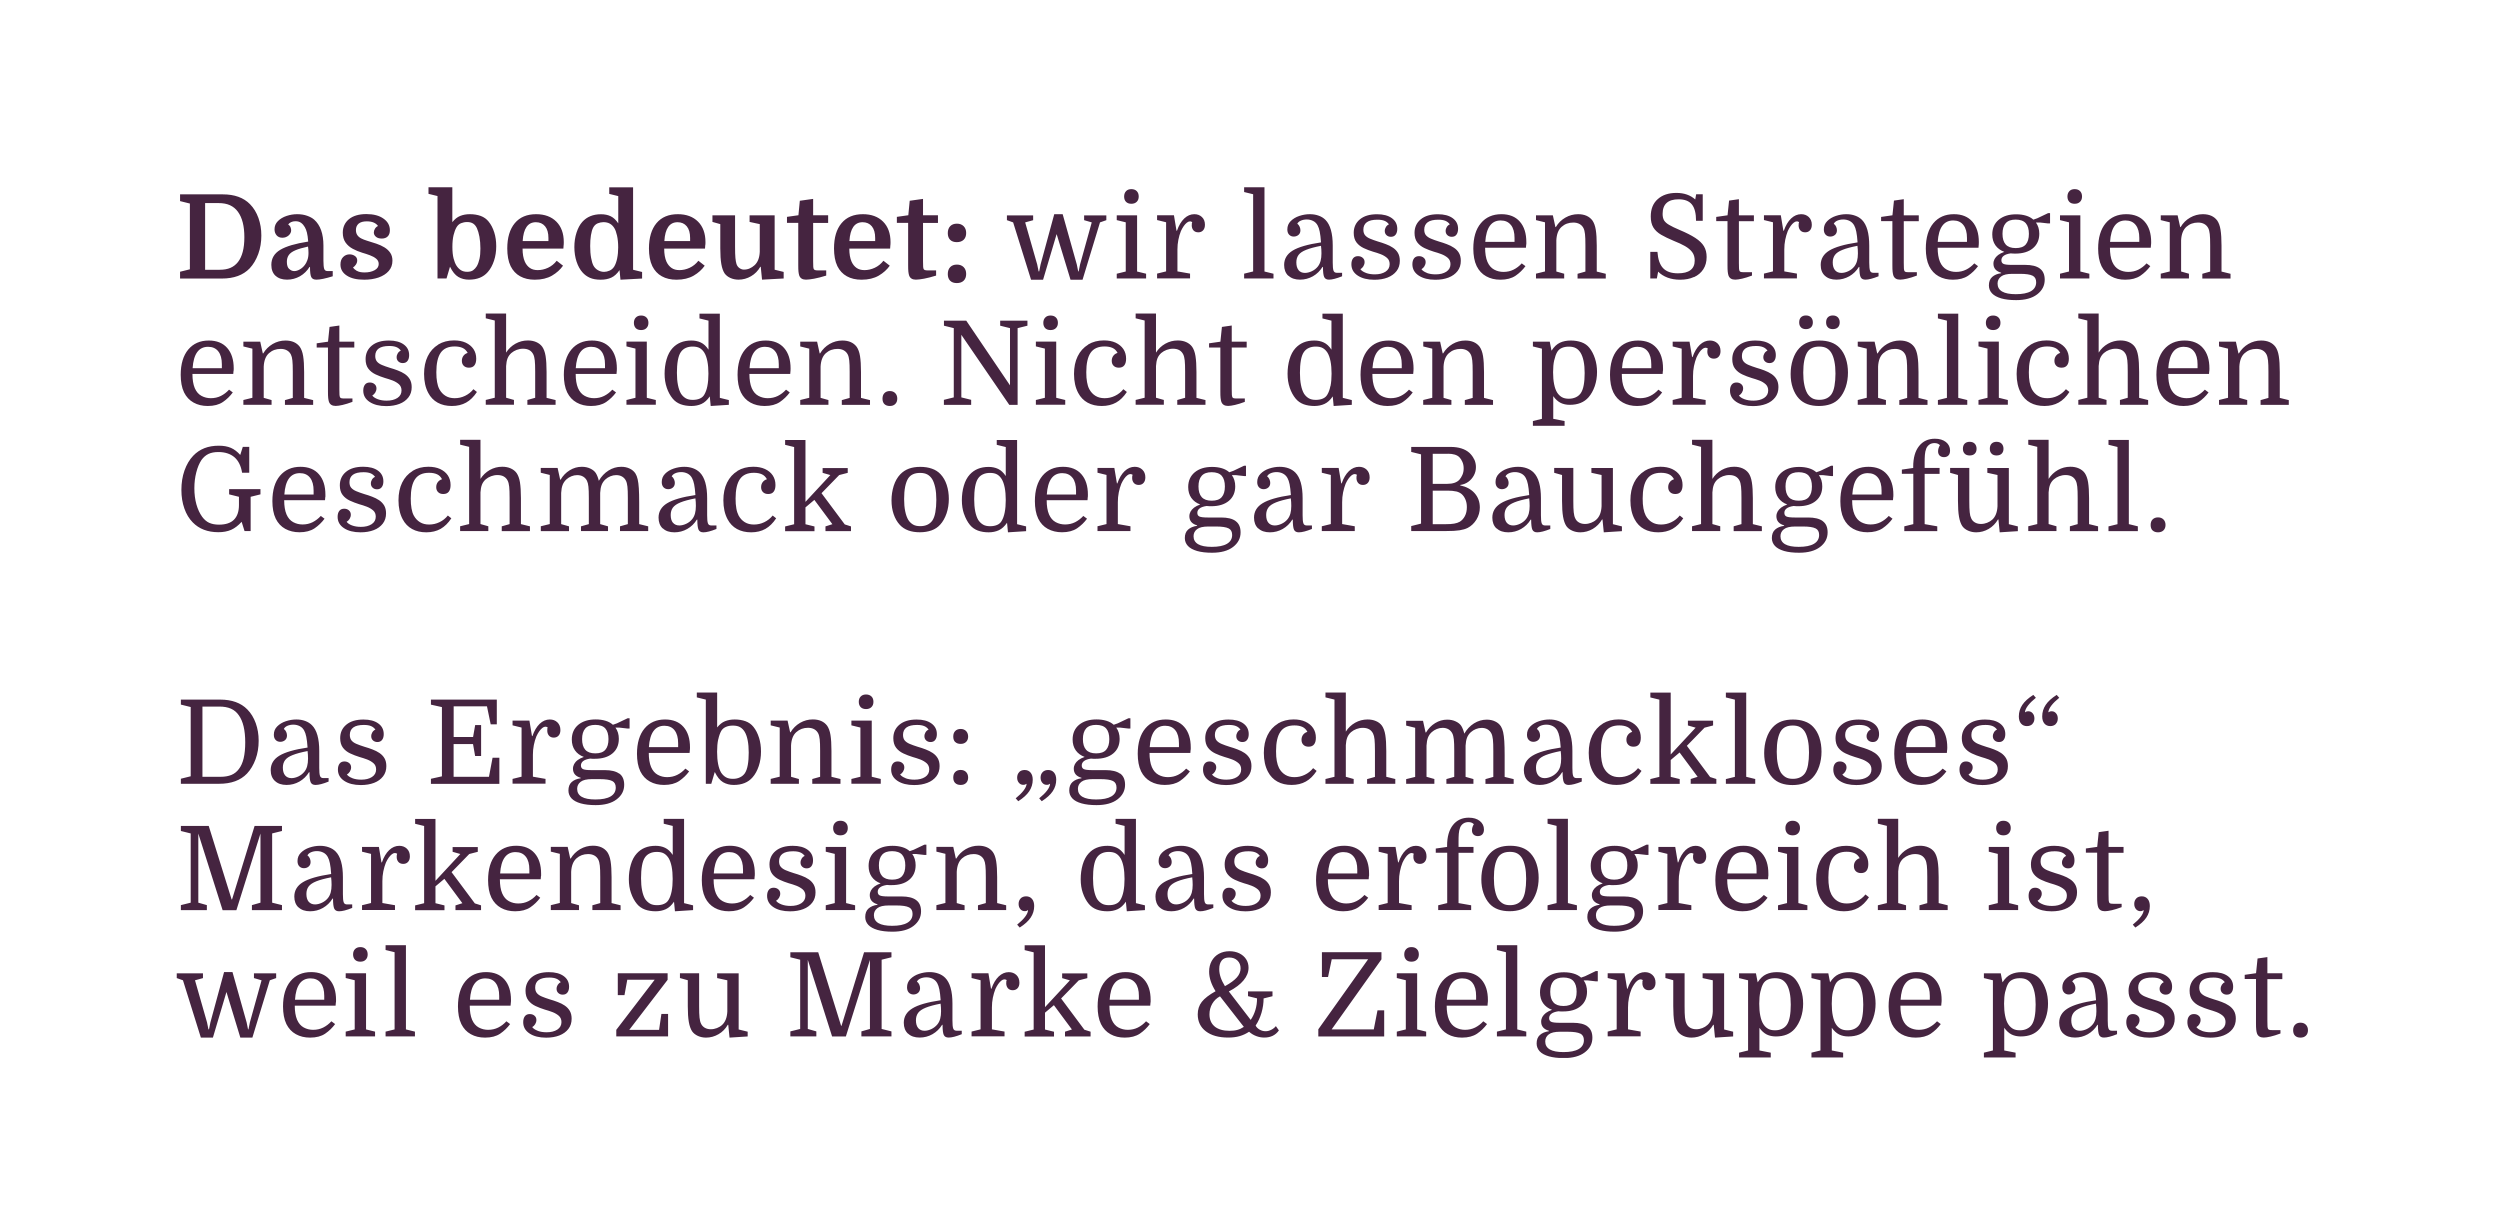 <?xml version="1.0" encoding="UTF-8"?>
<svg id="Ebene_1" xmlns="http://www.w3.org/2000/svg" xmlns:xlink="http://www.w3.org/1999/xlink" version="1.1" viewBox="0 0 430 210">
  <!-- Generator: Adobe Illustrator 29.1.0, SVG Export Plug-In . SVG Version: 2.1.0 Build 142)  -->
  <defs>
    <style>
      .st0 {
        fill: none;
      }

      .st1 {
        fill: #452440;
      }

      .st2 {
        clip-path: url(#clippath);
      }
    </style>
    <clipPath id="clippath">
      <rect class="st0" x="30.4" y="32.21" width="366.57" height="149.75"/>
    </clipPath>
  </defs>
  <g class="st2">
    <path class="st1" d="M394.75,178.14c.22.22.53.33.93.33s.7-.11.94-.34c.23-.23.35-.54.35-.93s-.12-.7-.35-.94c-.23-.24-.55-.36-.94-.36s-.7.12-.92.35c-.23.23-.34.55-.34.95s.11.72.33.94M388.03,168.41v7.56c0,.5.01.87.04,1.13s.07.46.12.62c.17.5.56.74,1.17.74.3,0,.69-.06,1.18-.17.49-.11,1.06-.29,1.7-.53v-.58h-1.41c-.24,0-.42-.02-.52-.05-.11-.03-.18-.1-.22-.19-.04-.11-.07-.25-.08-.41-.01-.17-.02-.48-.02-.94v-7.18h2.57v-1.01h-2.57v-2.78l-1.69.24-.26,2.53-1.95.28v.72h1.95ZM378.72,177.29c-.45-.17-.76-.38-.94-.63.2-.11.37-.27.51-.5s.21-.47.21-.72c0-.31-.11-.56-.33-.74-.22-.19-.49-.28-.82-.28-.36,0-.64.12-.83.37-.2.25-.29.59-.29,1.02,0,.82.36,1.47,1.09,1.95.72.48,1.68.72,2.86.72.86,0,1.62-.13,2.27-.38.66-.26,1.17-.63,1.55-1.12.38-.49.56-1.08.56-1.76,0-.54-.11-.99-.32-1.35-.21-.36-.5-.66-.87-.91-.36-.24-.76-.45-1.21-.61-.44-.17-.89-.32-1.35-.45-.55-.17-1.01-.34-1.39-.5-.38-.16-.66-.36-.86-.59-.19-.23-.29-.55-.29-.96,0-.56.2-.99.6-1.28.4-.29,1.01-.43,1.81-.43.5,0,.9.06,1.22.19.32.13.57.33.77.61-.21.09-.39.25-.52.45-.13.21-.2.44-.2.69,0,.3.1.54.3.72.2.19.46.28.77.28.35,0,.62-.12.8-.37.19-.25.28-.58.28-.99,0-.78-.31-1.39-.93-1.84-.62-.45-1.47-.67-2.55-.67-1.26,0-2.24.29-2.95.88-.7.58-1.06,1.36-1.06,2.32,0,.68.16,1.23.48,1.65.32.42.74.74,1.25.98.51.24,1.04.44,1.59.61.44.12.88.27,1.32.43.43.17.8.39,1.1.65.29.27.44.62.44,1.07,0,.55-.24.98-.71,1.29-.48.31-1.09.46-1.84.46-.58,0-1.09-.08-1.54-.25M368.22,177.29c-.45-.17-.76-.38-.94-.63.2-.11.37-.27.51-.5.14-.23.21-.47.21-.72,0-.31-.11-.56-.33-.74-.22-.19-.49-.28-.82-.28-.36,0-.64.12-.84.37-.19.25-.29.59-.29,1.02,0,.82.36,1.47,1.09,1.95.72.48,1.68.72,2.86.72.86,0,1.62-.13,2.27-.38.66-.26,1.17-.63,1.55-1.12.38-.49.56-1.08.56-1.76,0-.54-.11-.99-.32-1.35-.21-.36-.5-.66-.86-.91-.36-.24-.76-.45-1.21-.61-.44-.17-.89-.32-1.35-.45-.55-.17-1.01-.34-1.39-.5-.38-.16-.66-.36-.86-.59-.2-.23-.29-.55-.29-.96,0-.56.2-.99.6-1.28.4-.29,1.01-.43,1.81-.43.5,0,.9.06,1.22.19.32.13.57.33.77.61-.21.09-.39.25-.52.45-.13.21-.2.44-.2.69,0,.3.1.54.3.72.2.19.46.28.76.28.35,0,.62-.12.81-.37.19-.25.28-.58.28-.99,0-.78-.31-1.39-.94-1.84-.62-.45-1.47-.67-2.54-.67-1.26,0-2.24.29-2.95.88-.7.58-1.06,1.36-1.06,2.32,0,.68.16,1.23.48,1.65.32.42.74.74,1.25.98.51.24,1.04.44,1.59.61.44.12.88.27,1.32.43.43.17.8.39,1.1.65.29.27.44.62.44,1.07,0,.55-.24.98-.71,1.29-.48.31-1.09.46-1.84.46-.58,0-1.09-.08-1.54-.25M356.65,176.83c-.26-.32-.39-.76-.39-1.34,0-.51.13-.93.38-1.28.25-.34.69-.64,1.31-.89.62-.25,1.47-.48,2.55-.69.03.2.05.41.06.63.01.22.02.45.02.67,0,.5-.05.93-.15,1.3-.1.37-.26.69-.47.95-.28.35-.63.62-1.04.82-.41.19-.8.29-1.18.29-.47,0-.83-.16-1.1-.47M354.91,177.78c.48.46,1.15.68,1.99.68.79,0,1.53-.19,2.21-.58.68-.39,1.23-.93,1.65-1.61h.08c0,.86.07,1.44.21,1.74s.42.45.83.45c.54,0,1.29-.19,2.25-.58v-.6h-.9c-.3,0-.49-.13-.57-.38-.09-.25-.13-.71-.13-1.37v-2.92c0-2.12-.42-3.59-1.25-4.43-.32-.32-.71-.57-1.18-.73-.46-.17-.97-.25-1.52-.25-.6,0-1.2.1-1.8.3-.6.2-1.09.5-1.48.89-.39.39-.58.86-.58,1.43,0,.39.1.69.31.91.21.21.47.32.79.32s.59-.1.82-.29c.22-.2.33-.46.33-.8,0-.19-.04-.39-.13-.6-.09-.22-.22-.39-.41-.52.11-.23.31-.41.61-.54.3-.13.64-.2,1.02-.2s.75.08,1.09.25.6.43.79.77c.15.27.27.62.36,1.07.09.44.17,1.06.22,1.85-2.27.34-3.89.8-4.87,1.41-.98.6-1.47,1.43-1.47,2.47,0,.79.24,1.42.72,1.87M344.9,170.59c.13-.58.3-1.06.51-1.42.19-.31.45-.54.79-.69.34-.15.74-.23,1.2-.23.51,0,.92.09,1.24.27s.58.45.79.79c.23.38.4.85.52,1.43.12.58.18,1.26.18,2.05s-.05,1.47-.16,2.07c-.11.6-.28,1.07-.52,1.41-.21.3-.49.53-.84.69-.34.17-.74.25-1.2.25-.5,0-.9-.09-1.22-.28-.31-.19-.58-.45-.79-.79-.23-.36-.4-.84-.52-1.43-.12-.59-.18-1.28-.18-2.07s.06-1.48.19-2.06M344.73,176.78c.39.55.82.93,1.28,1.16.46.22.98.33,1.56.33,1.41,0,2.49-.44,3.24-1.31.44-.51.79-1.14,1.06-1.9.26-.76.39-1.57.39-2.42s-.12-1.61-.35-2.32c-.24-.72-.55-1.33-.96-1.84-.35-.44-.8-.76-1.36-.97-.56-.2-1.18-.3-1.86-.3s-1.3.12-1.84.37c-.54.25-1.03.71-1.46,1.38l-.3-1.55h-2.9v.82l1.55.38v12.07l-1.55.38v.82h5.45v-.82l-1.95-.38v-3.9ZM331.32,169.07c.41.52.61,1.27.61,2.23v.66h-5.03c.16-2.45,1.05-3.68,2.65-3.68.77,0,1.35.26,1.76.78M333.95,172.38c0-.11.01-.24.01-.37,0-1.5-.37-2.68-1.12-3.53-.74-.85-1.8-1.28-3.17-1.28-1.49,0-2.67.52-3.53,1.55-.86,1.03-1.3,2.49-1.3,4.37,0,.58.05,1.12.14,1.63.09.51.24.97.44,1.39.38.76.92,1.35,1.63,1.74.71.4,1.53.59,2.45.59,1.06,0,1.92-.23,2.6-.68.67-.46,1.24-1.01,1.71-1.65l-.64-.48c-.42.46-.89.82-1.41,1.08-.52.26-1.1.39-1.73.39-.58,0-1.11-.13-1.61-.4-.5-.27-.88-.71-1.15-1.33-.27-.64-.4-1.46-.4-2.43h7.02c.03-.27.04-.46.05-.57M315.25,170.59c.13-.58.3-1.06.51-1.42.19-.31.45-.54.79-.69.34-.15.74-.23,1.2-.23.51,0,.92.09,1.24.27.32.18.58.45.79.79.23.38.4.85.52,1.43.12.58.18,1.26.18,2.05s-.05,1.47-.16,2.07c-.11.6-.28,1.07-.52,1.41-.21.3-.49.53-.83.69-.34.17-.74.25-1.2.25-.5,0-.9-.09-1.22-.28-.32-.19-.58-.45-.79-.79-.23-.36-.4-.84-.52-1.43-.12-.59-.18-1.28-.18-2.07s.06-1.48.19-2.06M315.07,176.78c.39.55.82.93,1.28,1.16.46.22.98.33,1.56.33,1.41,0,2.49-.44,3.24-1.31.44-.51.8-1.14,1.06-1.9.26-.76.39-1.57.39-2.42s-.12-1.61-.35-2.32c-.24-.72-.55-1.33-.96-1.84-.35-.44-.8-.76-1.36-.97-.56-.2-1.18-.3-1.86-.3s-1.3.12-1.84.37c-.54.25-1.03.71-1.46,1.38l-.3-1.55h-2.9v.82l1.55.38v12.07l-1.55.38v.82h5.45v-.82l-1.95-.38v-3.9ZM302.78,170.59c.13-.58.3-1.06.51-1.42.19-.31.45-.54.79-.69.34-.15.74-.23,1.2-.23.51,0,.92.09,1.24.27.31.18.58.45.79.79.23.38.4.85.52,1.43.12.58.18,1.26.18,2.05s-.05,1.47-.16,2.07c-.11.6-.28,1.07-.52,1.41-.21.3-.49.53-.83.69-.34.17-.74.25-1.2.25-.5,0-.9-.09-1.22-.28-.32-.19-.58-.45-.79-.79-.23-.36-.4-.84-.52-1.43-.12-.59-.18-1.28-.18-2.07s.06-1.48.19-2.06M302.61,176.78c.39.55.82.93,1.28,1.16.46.22.98.33,1.56.33,1.41,0,2.49-.44,3.24-1.31.44-.51.79-1.14,1.06-1.9.26-.76.39-1.57.39-2.42s-.12-1.61-.35-2.32c-.23-.72-.55-1.33-.95-1.84-.35-.44-.8-.76-1.36-.97-.56-.2-1.18-.3-1.86-.3s-1.3.12-1.84.37c-.54.25-1.03.71-1.46,1.38l-.3-1.55h-2.9v.82l1.55.38v12.07l-1.55.38v.82h5.45v-.82l-1.95-.38v-3.9ZM286.45,167.4v.82l1.35.38v4.45c0,1.14.06,2.05.18,2.74s.31,1.21.56,1.59c.24.34.57.6,1,.8.42.19.89.29,1.4.29.76,0,1.48-.2,2.15-.59.67-.39,1.2-.93,1.59-1.62h.08l.22,2.21,3.12-.2v-.82l-1.55-.38v-9.66h-3.7v.82l1.75.38v5.37c-.05,1.05-.36,1.82-.91,2.31-.25.23-.55.41-.88.54-.34.13-.68.2-1.05.2-.39,0-.73-.08-1.03-.25-.3-.17-.52-.41-.66-.73-.12-.24-.2-.58-.25-1.02s-.07-1.08-.07-1.94v-5.69h-3.3ZM282.51,168.88c-.01.07-.02.15-.02.23,0,.36.1.65.3.88.2.22.48.33.82.33s.63-.12.83-.35c.21-.23.31-.55.31-.95,0-.55-.17-.99-.52-1.32s-.78-.49-1.31-.49c-.63,0-1.21.25-1.73.74-.52.5-.94,1.2-1.25,2.11h-.08l-.44-2.66h-2.9v.82l1.55.38v8.45l-1.55.38v.82h5.67v-.82l-2.17-.38v-3.76c0-.58.05-1.14.16-1.68.11-.54.25-1.04.44-1.5.15-.32.31-.61.48-.85.17-.25.35-.45.54-.59.19-.15.36-.22.52-.22.07,0,.14.01.21.03.07.02.14.05.19.09-.04.13-.07.24-.08.31M267.19,168.75c.37-.41.94-.62,1.72-.62s1.37.21,1.73.62c.36.42.54,1.03.54,1.83s-.18,1.41-.54,1.83c-.36.42-.94.62-1.73.62s-1.35-.21-1.72-.62c-.37-.41-.55-1.03-.55-1.83s.18-1.41.55-1.83M271.82,177.78c.41.21.61.59.61,1.13,0,.67-.3,1.18-.9,1.53s-1.47.52-2.61.52c-2.09,0-3.14-.61-3.14-1.83,0-.5.2-.9.6-1.21.4-.31,1.05-.46,1.95-.46h1.31c1.03,0,1.75.11,2.16.32M273.04,176.53c-.56-.41-1.4-.61-2.49-.61h-2.33c-.7,0-1.17-.06-1.41-.17-.24-.11-.36-.32-.36-.63s.13-.56.39-.76c.26-.2.66-.34,1.2-.42.13.01.27.02.4.03.13,0,.27,0,.4,0,1.29,0,2.3-.3,3.03-.91.73-.61,1.1-1.44,1.1-2.5,0-.75-.19-1.4-.58-1.93h.68l1.41.16h.34v-1.77h-.34l-1.85.89-.68.24c-.35-.31-.77-.54-1.27-.69-.5-.15-1.06-.23-1.69-.23-1.25,0-2.24.31-2.99.93-.74.62-1.12,1.46-1.12,2.53,0,.74.18,1.36.54,1.87.36.51.87.89,1.53,1.13-.43.15-.78.33-1.06.54-.28.22-.48.45-.61.69-.13.25-.2.51-.2.8,0,.79.44,1.31,1.33,1.57v.08c-.66.09-1.17.31-1.55.65-.38.34-.56.83-.56,1.46,0,.52.18.97.53,1.35.36.38.88.66,1.58.86.7.2,1.56.3,2.57.3,1.54,0,2.75-.33,3.61-.99.87-.66,1.3-1.49,1.3-2.51,0-.89-.28-1.53-.85-1.94M257.47,177.44v.82h5.05v-.82l-1.55-.38v-14.49h-3.5v.83l1.55.38v13.28l-1.55.38ZM253.28,169.07c.41.52.61,1.27.61,2.23v.66h-5.03c.16-2.45,1.05-3.68,2.66-3.68.76,0,1.35.26,1.76.78M255.91,172.38c0-.11.01-.24.01-.37,0-1.5-.37-2.68-1.12-3.53-.74-.85-1.8-1.28-3.17-1.28-1.49,0-2.67.52-3.53,1.55-.86,1.03-1.3,2.49-1.3,4.37,0,.58.05,1.12.14,1.63.09.51.24.97.44,1.39.38.76.92,1.35,1.63,1.74.71.4,1.53.59,2.46.59,1.06,0,1.92-.23,2.59-.68.67-.46,1.24-1.01,1.71-1.65l-.64-.48c-.42.46-.89.82-1.41,1.08-.52.26-1.1.39-1.73.39-.58,0-1.11-.13-1.61-.4-.5-.27-.88-.71-1.15-1.33-.27-.64-.4-1.46-.4-2.43h7.02c.03-.27.04-.46.05-.57M241.85,165.08c.22.22.53.33.92.33s.7-.11.93-.34.34-.53.34-.91-.11-.7-.34-.92c-.23-.23-.54-.34-.93-.34s-.68.11-.9.34c-.23.23-.34.54-.34.92s.11.69.33.92M241.8,177.06l-1.55.38v.82h5.05v-.82l-1.55-.38v-9.66h-3.5v.82l1.55.38v8.45ZM229.04,177.06l8.57-12.05v-1.23h-10.24v4.27h1.05l.64-3.06h6.26l-8.57,12.05v1.23h11.33v-4.49h-1.15l-.64,3.28h-7.24ZM210.14,165.19c.29-.34.72-.5,1.27-.5.59,0,1.07.17,1.43.52.36.35.54.8.54,1.35s-.21,1.07-.63,1.55c-.42.48-1.11.99-2.06,1.51-.33-.54-.58-1.04-.74-1.52-.16-.48-.24-.95-.24-1.42,0-.66.15-1.15.44-1.49M208.93,176.56c-.6-.5-.9-1.19-.9-2.09,0-.67.16-1.28.48-1.83.32-.55.76-.97,1.33-1.27l4.1,5.25c-.35.24-.72.42-1.11.52-.39.11-.84.16-1.35.16-1.1,0-1.95-.25-2.56-.74M218.87,170.52h-4.21v.82l1.55.38c0,.7-.09,1.36-.28,1.99-.19.63-.46,1.2-.81,1.71l-3.76-4.89c1.13-.59,1.98-1.23,2.54-1.92.57-.69.85-1.41.85-2.16,0-.55-.14-1.04-.42-1.47-.28-.43-.67-.76-1.17-1.01-.5-.24-1.06-.36-1.69-.36-.68,0-1.29.15-1.82.44s-.94.71-1.24,1.24c-.29.53-.44,1.14-.44,1.84,0,1.06.37,2.18,1.11,3.36-1.11.62-1.9,1.23-2.37,1.83-.47.6-.7,1.32-.7,2.15,0,1.23.47,2.21,1.4,2.92.93.71,2.21,1.07,3.83,1.07.75,0,1.42-.08,1.99-.25.58-.17,1.11-.42,1.61-.75.39.34.81.59,1.25.75.44.17.9.25,1.37.25,1.1,0,1.94-.41,2.51-1.23l-.52-.74c-.2.26-.47.47-.79.63-.33.17-.65.25-.98.25-.36,0-.7-.09-1.03-.28-.32-.19-.55-.42-.68-.7.43-.63.76-1.36,1.01-2.19.24-.83.36-1.66.36-2.47l1.53-.38v-.82ZM195.28,169.07c.41.52.61,1.27.61,2.23v.66h-5.03c.16-2.45,1.05-3.68,2.65-3.68.76,0,1.35.26,1.76.78M197.91,172.38c0-.11,0-.24,0-.37,0-1.5-.37-2.68-1.12-3.53-.74-.85-1.8-1.28-3.17-1.28-1.49,0-2.67.52-3.53,1.55s-1.3,2.49-1.3,4.37c0,.58.05,1.12.14,1.63.09.51.24.97.44,1.39.38.76.92,1.35,1.63,1.74.71.4,1.53.59,2.45.59,1.06,0,1.92-.23,2.6-.68.67-.46,1.24-1.01,1.71-1.65l-.64-.48c-.42.46-.89.82-1.41,1.08-.52.26-1.1.39-1.73.39-.58,0-1.11-.13-1.61-.4-.5-.27-.88-.71-1.15-1.33-.27-.64-.4-1.46-.4-2.43h7.02c.03-.27.04-.46.05-.57M183.17,178.27h4.41v-.82l-1.07-.34-4-5.37,3.04-3.12,1.47-.38v-.82h-4.33v.82l1.33.38-4.28,4.61v-10.64h-3.5v.83l1.55.38v13.28l-1.55.38v.82h5.05v-.82l-1.55-.38v-2.9l1.53-1.29,3.1,4.18-1.19.38v.82ZM173.09,168.88c-.01.07-.02.15-.02.23,0,.36.1.65.3.88.2.22.48.33.82.33s.63-.12.84-.35c.21-.23.31-.55.31-.95,0-.55-.18-.99-.52-1.32-.35-.33-.79-.49-1.31-.49-.63,0-1.21.25-1.73.74-.52.5-.94,1.2-1.25,2.11h-.08l-.44-2.66h-2.9v.82l1.55.38v8.45l-1.55.38v.82h5.67v-.82l-2.17-.38v-3.76c0-.58.05-1.14.16-1.68.11-.54.26-1.04.44-1.5.15-.32.31-.61.48-.85s.36-.45.54-.59c.19-.15.36-.22.52-.22.07,0,.14.01.21.03.07.02.14.05.19.09-.04.13-.07.24-.08.31M157.93,176.83c-.26-.32-.39-.76-.39-1.34,0-.51.13-.93.38-1.28.25-.34.69-.64,1.31-.89.62-.25,1.47-.48,2.55-.69.03.2.05.41.06.63.01.22.02.45.02.67,0,.5-.05.93-.15,1.3-.1.37-.26.69-.47.95-.28.35-.63.62-1.04.82-.41.19-.8.29-1.18.29-.47,0-.83-.16-1.1-.47M156.19,177.78c.48.46,1.15.68,1.99.68.79,0,1.53-.19,2.21-.58.68-.39,1.23-.93,1.65-1.61h.08c0,.86.07,1.44.21,1.74.14.3.42.45.84.45.54,0,1.29-.19,2.25-.58v-.6h-.9c-.29,0-.49-.13-.57-.38-.09-.25-.13-.71-.13-1.37v-2.92c0-2.12-.42-3.59-1.25-4.43-.32-.32-.71-.57-1.18-.73-.46-.17-.97-.25-1.52-.25-.6,0-1.2.1-1.8.3-.6.2-1.09.5-1.48.89s-.58.86-.58,1.43c0,.39.1.69.31.91.21.21.47.32.79.32s.59-.1.81-.29c.22-.2.33-.46.33-.8,0-.19-.04-.39-.13-.6-.09-.22-.22-.39-.41-.52.11-.23.31-.41.61-.54.3-.13.64-.2,1.02-.2s.75.08,1.09.25c.33.17.6.43.78.77.15.27.27.62.36,1.07.09.44.17,1.06.22,1.85-2.27.34-3.89.8-4.87,1.41-.98.6-1.47,1.43-1.47,2.47,0,.79.24,1.42.72,1.87M144.67,176.44l-3.94-12.65h-4.79v.86l1.69.42v11.91l-1.69.42v.86h4.47v-.86l-1.47-.42v-11.89l4.18,13.18h2.37l4.14-13.18v11.89l-1.47.42v.86h5.17v-.86l-1.69-.42v-11.91l1.69-.42v-.86h-4.71l-3.88,12.65h-.08ZM116.95,167.4v.82l1.35.38v4.45c0,1.14.06,2.05.18,2.74.12.68.31,1.21.56,1.59.24.34.57.6,1,.8.42.19.89.29,1.4.29.76,0,1.48-.2,2.15-.59.67-.39,1.2-.93,1.59-1.62h.08l.22,2.21,3.12-.2v-.82l-1.55-.38v-9.66h-3.7v.82l1.75.38v5.37c-.05,1.05-.36,1.82-.9,2.31-.25.23-.55.41-.89.54-.34.13-.68.2-1.05.2-.39,0-.73-.08-1.03-.25-.29-.17-.52-.41-.66-.73-.12-.24-.2-.58-.25-1.02-.05-.44-.07-1.08-.07-1.94v-5.69h-3.3ZM108.23,177.14l6.6-8.61v-1.13h-8.57v3.76h1.15l.48-2.64h4.71l-6.6,8.61v1.13h8.91v-3.86h-1.15l-.4,2.74h-5.13ZM92.48,177.29c-.45-.17-.76-.38-.94-.63.2-.11.37-.27.51-.5.14-.23.21-.47.21-.72,0-.31-.11-.56-.33-.74-.22-.19-.49-.28-.82-.28-.36,0-.64.12-.83.37-.19.25-.29.59-.29,1.02,0,.82.36,1.47,1.09,1.95.72.48,1.68.72,2.86.72.86,0,1.62-.13,2.27-.38.66-.26,1.17-.63,1.55-1.12.38-.49.56-1.08.56-1.76,0-.54-.11-.99-.32-1.35-.21-.36-.5-.66-.86-.91-.36-.24-.76-.45-1.21-.61-.44-.17-.89-.32-1.35-.45-.55-.17-1.01-.34-1.39-.5-.38-.16-.66-.36-.85-.59-.19-.23-.29-.55-.29-.96,0-.56.2-.99.6-1.28.4-.29,1.01-.43,1.81-.43.5,0,.9.06,1.22.19.32.13.57.33.77.61-.21.09-.39.25-.52.45-.13.21-.2.44-.2.69,0,.3.1.54.3.72.2.19.46.28.76.28.35,0,.62-.12.81-.37.19-.25.28-.58.28-.99,0-.78-.31-1.39-.94-1.84-.62-.45-1.47-.67-2.54-.67-1.26,0-2.24.29-2.95.88-.7.58-1.06,1.36-1.06,2.32,0,.68.16,1.23.48,1.65.32.42.74.74,1.25.98.51.24,1.04.44,1.59.61.44.12.88.27,1.32.43.44.17.8.39,1.1.65.29.27.44.62.44,1.07,0,.55-.24.98-.71,1.29-.48.31-1.09.46-1.84.46-.58,0-1.09-.08-1.54-.25M85.25,169.07c.41.52.61,1.27.61,2.23v.66h-5.03c.16-2.45,1.05-3.68,2.66-3.68.76,0,1.35.26,1.76.78M87.88,172.38c0-.11.01-.24.01-.37,0-1.5-.37-2.68-1.12-3.53-.74-.85-1.8-1.28-3.17-1.28-1.49,0-2.67.52-3.53,1.55s-1.3,2.49-1.3,4.37c0,.58.05,1.12.14,1.63.09.51.24.97.44,1.39.38.76.92,1.35,1.63,1.74.71.4,1.53.59,2.46.59,1.06,0,1.92-.23,2.59-.68.67-.46,1.24-1.01,1.71-1.65l-.64-.48c-.42.46-.88.82-1.41,1.08-.52.26-1.1.39-1.73.39-.58,0-1.11-.13-1.61-.4-.5-.27-.88-.71-1.15-1.33-.27-.64-.4-1.46-.4-2.43h7.02c.03-.27.04-.46.05-.57M66.32,177.44v.82h5.05v-.82l-1.55-.38v-14.49h-3.5v.83l1.55.38v13.28l-1.55.38ZM61.06,165.08c.22.22.53.33.92.33s.7-.11.92-.34c.23-.23.34-.53.34-.91s-.11-.7-.34-.92c-.23-.23-.54-.34-.92-.34s-.68.11-.91.34c-.23.23-.34.54-.34.92s.11.69.33.92M61.01,177.06l-1.55.38v.82h5.05v-.82l-1.55-.38v-9.66h-3.5v.82l1.55.38v8.45ZM55.16,169.07c.41.52.61,1.27.61,2.23v.66h-5.03c.16-2.45,1.05-3.68,2.66-3.68.76,0,1.35.26,1.76.78M57.79,172.38c0-.11.01-.24.01-.37,0-1.5-.37-2.68-1.12-3.53-.74-.85-1.8-1.28-3.17-1.28-1.49,0-2.67.52-3.53,1.55s-1.3,2.49-1.3,4.37c0,.58.05,1.12.14,1.63.09.51.24.97.44,1.39.38.76.92,1.35,1.63,1.74.71.4,1.53.59,2.45.59,1.06,0,1.92-.23,2.59-.68.67-.46,1.24-1.01,1.71-1.65l-.64-.48c-.42.46-.89.82-1.41,1.08-.52.26-1.1.39-1.73.39-.58,0-1.11-.13-1.61-.4-.5-.27-.88-.71-1.15-1.33-.27-.64-.4-1.46-.4-2.43h7.02c.03-.27.04-.46.05-.57M34.91,168.23v-.82h-4.51v.82l1.07.38,3.08,9.86h2.07l2.33-7.85,2.39,7.85h2.07l3-9.86,1.09-.38v-.82h-3.82v.82l1.31.38-2.01,7.24-.24,1.19h-.08l-.24-1.19-2.43-8.65h-1.45l-2.35,8.65-.24,1.19h-.1l-.24-1.19-2.07-7.24,1.39-.38Z"/>
    <path class="st1" d="M367.45,154.53c-.24.24-.36.56-.36.94,0,.36.1.66.3.9.2.23.45.35.74.35.27,0,.43-.06.5-.18l.08.06c-.03.32-.2.69-.52,1.11-.32.42-.77.86-1.35,1.33l.44.5c.86-.55,1.49-1.12,1.89-1.72.4-.6.6-1.26.6-1.98,0-.51-.12-.92-.37-1.22-.25-.3-.59-.45-1.02-.45-.39,0-.7.12-.95.36M360.71,146.68v7.56c0,.5.01.87.04,1.13.03.26.07.46.12.62.17.5.56.74,1.17.74.29,0,.69-.06,1.18-.17.49-.11,1.06-.29,1.7-.53v-.58h-1.41c-.24,0-.42-.02-.52-.05-.11-.03-.18-.1-.22-.19-.04-.11-.07-.25-.08-.41-.01-.17-.02-.48-.02-.94v-7.18h2.58v-1.01h-2.58v-2.78l-1.69.24-.26,2.53-1.95.28v.72h1.95ZM351.4,155.56c-.45-.17-.76-.38-.94-.63.2-.11.37-.27.51-.5.14-.23.21-.47.21-.72,0-.31-.11-.56-.33-.74-.22-.19-.49-.28-.81-.28-.36,0-.64.12-.83.37-.2.25-.29.59-.29,1.02,0,.82.36,1.47,1.09,1.95.72.48,1.68.72,2.86.72.86,0,1.62-.13,2.27-.38.66-.25,1.17-.63,1.55-1.12.38-.49.56-1.08.56-1.76,0-.54-.11-.99-.32-1.35-.21-.36-.5-.66-.86-.9-.36-.24-.77-.45-1.21-.61-.44-.17-.89-.32-1.35-.45-.55-.17-1.01-.34-1.39-.5-.38-.16-.66-.36-.85-.59-.2-.23-.29-.55-.29-.96,0-.56.2-.99.6-1.28.4-.29,1.01-.43,1.81-.43.5,0,.9.06,1.22.19.32.13.57.33.77.61-.21.09-.39.24-.52.45s-.2.44-.2.69c0,.3.1.54.3.72.2.19.46.28.77.28.35,0,.62-.12.8-.37.19-.25.28-.58.28-1,0-.78-.31-1.39-.93-1.84-.62-.45-1.47-.67-2.55-.67-1.26,0-2.24.29-2.95.88-.7.58-1.06,1.36-1.06,2.32,0,.68.16,1.23.48,1.65.32.42.74.74,1.25.98.51.24,1.04.44,1.59.61.44.12.88.26,1.32.43.43.17.8.39,1.1.65.3.27.44.62.44,1.07,0,.55-.24.98-.71,1.29-.48.31-1.09.46-1.84.46-.58,0-1.09-.08-1.54-.25M343.67,143.35c.22.22.53.33.92.33s.7-.11.92-.34.34-.53.34-.91-.11-.7-.34-.92-.54-.34-.92-.34-.68.11-.91.34c-.23.23-.34.54-.34.92s.11.69.33.92M343.62,155.33l-1.55.38v.82h5.05v-.82l-1.55-.38v-9.66h-3.5v.82l1.55.38v8.45ZM330.15,155.71v.82h4.85v-.82l-1.55-.38v-4.45c0-1.15-.06-2.07-.17-2.75-.11-.68-.3-1.2-.57-1.58-.26-.35-.6-.62-1.03-.8-.43-.19-.91-.28-1.45-.28-.76,0-1.48.19-2.14.56-.66.38-1.2.89-1.6,1.53v-6.72h-3.5v.83l1.55.38v13.28l-1.55.38v.82h4.85v-.82l-1.35-.38v-5.45c.03-.52.11-.96.25-1.32.14-.36.36-.66.65-.92.27-.23.58-.41.92-.54.35-.13.71-.2,1.09-.2.86,0,1.45.33,1.77.99.12.24.2.58.25,1.01.05.43.07,1.08.07,1.95v4.49l-1.35.38ZM314.81,146.19c-.78.48-1.38,1.14-1.8,2-.42.86-.63,1.87-.63,3.04,0,1.27.24,2.36.72,3.26.39.74.93,1.3,1.62,1.68.69.38,1.51.57,2.44.57s1.76-.2,2.45-.59c.7-.4,1.31-1,1.85-1.82l-.6-.48c-.4.5-.89.88-1.45,1.15-.56.27-1.15.4-1.77.4s-1.13-.13-1.57-.4c-.44-.27-.8-.65-1.07-1.15-.17-.34-.31-.74-.39-1.22-.09-.48-.13-1.04-.13-1.7,0-1.51.25-2.63.75-3.35.5-.72,1.3-1.08,2.4-1.08.55,0,1.01.09,1.38.26.37.17.65.46.86.85-.31.09-.55.26-.73.5-.18.24-.27.53-.27.87,0,.36.11.65.33.87.22.21.52.32.9.32.42,0,.73-.13.94-.4.21-.27.31-.65.31-1.15,0-.63-.16-1.18-.47-1.65-.32-.47-.76-.83-1.33-1.1-.57-.26-1.24-.39-2.02-.39-1.03,0-1.94.24-2.72.71M307.42,143.35c.22.22.53.33.92.33s.7-.11.92-.34.34-.53.34-.91-.11-.7-.34-.92-.54-.34-.92-.34-.68.11-.91.34-.34.54-.34.92.11.69.33.92M307.37,155.33l-1.55.38v.82h5.05v-.82l-1.55-.38v-9.66h-3.5v.82l1.55.38v8.45ZM301.52,147.35c.41.52.61,1.27.61,2.23v.66h-5.03c.16-2.45,1.05-3.68,2.66-3.68.76,0,1.35.26,1.76.78M304.16,150.65c0-.11,0-.24,0-.37,0-1.5-.37-2.68-1.12-3.53-.74-.85-1.8-1.28-3.17-1.28-1.49,0-2.67.52-3.53,1.55-.87,1.03-1.3,2.49-1.3,4.37,0,.58.05,1.12.14,1.63.09.51.24.97.44,1.39.38.76.92,1.34,1.63,1.74.71.4,1.53.59,2.46.59,1.06,0,1.92-.23,2.6-.68.67-.46,1.24-1.01,1.71-1.65l-.64-.48c-.42.46-.88.82-1.41,1.08-.52.26-1.1.39-1.73.39-.58,0-1.11-.13-1.61-.4s-.88-.71-1.15-1.33c-.27-.64-.4-1.45-.4-2.43h7.02c.03-.27.04-.46.05-.57M291.22,147.15c-.01.07-.02.15-.02.23,0,.36.1.65.3.88.2.22.48.33.83.33s.63-.12.83-.35c.21-.23.31-.55.31-.95,0-.55-.17-.99-.52-1.32-.35-.33-.78-.49-1.31-.49-.63,0-1.21.25-1.73.74-.52.5-.94,1.2-1.25,2.11h-.08l-.44-2.66h-2.9v.82l1.55.38v8.45l-1.55.38v.82h5.67v-.82l-2.17-.38v-3.76c0-.58.05-1.14.16-1.68.11-.54.25-1.04.44-1.5.15-.32.31-.61.48-.85.17-.25.36-.45.54-.59.19-.15.36-.22.52-.22.07,0,.14.01.21.03.07.02.14.05.19.09-.04.13-.07.24-.08.31M275.91,147.02c.37-.42.94-.62,1.72-.62s1.37.21,1.73.62c.36.42.54,1.03.54,1.83s-.18,1.41-.54,1.83c-.36.42-.94.62-1.73.62s-1.35-.21-1.72-.62c-.37-.42-.55-1.03-.55-1.83s.18-1.42.55-1.83M280.54,156.06c.41.22.61.59.61,1.13,0,.67-.3,1.18-.9,1.53-.6.35-1.47.52-2.61.52-2.09,0-3.14-.61-3.14-1.83,0-.5.2-.9.6-1.21.4-.31,1.05-.46,1.95-.46h1.31c1.03,0,1.75.11,2.16.32M281.76,154.8c-.56-.41-1.4-.61-2.49-.61h-2.33c-.7,0-1.17-.06-1.41-.17-.24-.11-.36-.32-.36-.63s.13-.56.39-.76c.26-.2.66-.34,1.2-.42.13.01.27.02.4.03.13,0,.27,0,.4,0,1.29,0,2.3-.3,3.03-.92.73-.61,1.1-1.45,1.1-2.5,0-.75-.19-1.4-.58-1.93h.68l1.41.16h.34v-1.77h-.34l-1.85.88-.68.24c-.35-.31-.77-.54-1.27-.69-.5-.15-1.06-.23-1.69-.23-1.25,0-2.24.31-2.99.93-.74.62-1.12,1.46-1.12,2.53,0,.74.18,1.36.54,1.87.36.51.87.89,1.53,1.13-.43.15-.78.33-1.06.54-.28.22-.48.45-.61.69-.13.25-.2.51-.2.8,0,.79.44,1.31,1.33,1.57v.08c-.66.09-1.17.31-1.55.65-.38.34-.56.83-.56,1.46,0,.52.18.97.53,1.35.35.38.88.66,1.58.87.7.2,1.56.3,2.57.3,1.54,0,2.75-.33,3.61-.99.87-.66,1.3-1.5,1.3-2.51,0-.89-.28-1.53-.85-1.94M266.18,155.71v.82h5.05v-.82l-1.55-.38v-14.49h-3.5v.83l1.55.38v13.28l-1.55.38ZM257.67,147.45c.41-.62,1.09-.93,2.03-.93.51,0,.93.09,1.26.27.33.18.6.45.82.79.23.38.4.87.53,1.47.13.6.19,1.31.19,2.11s-.06,1.52-.17,2.13c-.11.62-.29,1.1-.53,1.45-.46.63-1.15.95-2.07.95-.51,0-.92-.09-1.24-.28-.32-.19-.59-.45-.82-.78-.23-.39-.41-.88-.53-1.48-.13-.6-.19-1.3-.19-2.12,0-1.64.24-2.83.72-3.58M264.29,148.6c-.24-.74-.6-1.36-1.07-1.86-.4-.43-.9-.75-1.49-.96-.59-.21-1.25-.31-1.99-.31s-1.39.1-1.96.31c-.57.21-1.07.54-1.5,1-.48.51-.85,1.16-1.11,1.96-.26.8-.38,1.63-.38,2.5s.12,1.65.37,2.38c.25.73.6,1.34,1.06,1.84.4.43.89.75,1.47.96.58.21,1.23.31,1.97.31s1.42-.11,2.01-.32c.59-.21,1.09-.54,1.49-.99.47-.51.83-1.16,1.1-1.94.26-.78.39-1.61.39-2.48s-.12-1.66-.36-2.4M248.92,146.68v8.65l-1.55.38v.82h5.67v-.82l-2.17-.38v-8.65h2.57v-1.01h-2.57v-1.01c0-.43.01-.84.04-1.24.03-.4.1-.75.23-1.08.13-.32.34-.57.63-.74.23-.13.5-.2.8-.2.39,0,.7.12.93.36-.21.35-.32.7-.32,1.05,0,.32.09.57.28.74.19.17.43.26.74.26s.58-.1.76-.29.28-.48.28-.85c0-.59-.24-1.08-.71-1.46-.48-.38-1.11-.57-1.9-.57-1.14,0-2.05.42-2.72,1.26-.67.84-1.01,2.03-1.01,3.57v.2l-1.95.28v.72h1.95ZM243.12,147.15c-.01.07-.02.15-.02.23,0,.36.1.65.3.88.2.22.48.33.82.33s.63-.12.83-.35c.21-.23.31-.55.31-.95,0-.55-.18-.99-.52-1.32-.35-.33-.78-.49-1.31-.49-.63,0-1.21.25-1.73.74-.52.5-.94,1.2-1.25,2.11h-.08l-.44-2.66h-2.9v.82l1.55.38v8.45l-1.55.38v.82h5.67v-.82l-2.17-.38v-3.76c0-.58.05-1.14.16-1.68.11-.54.25-1.04.44-1.5.15-.32.31-.61.48-.85.17-.25.35-.45.54-.59.19-.15.36-.22.52-.22.07,0,.14.01.21.03.07.02.14.05.19.09-.04.13-.07.24-.08.31M232.84,147.35c.41.52.61,1.27.61,2.23v.66h-5.03c.16-2.45,1.05-3.68,2.65-3.68.76,0,1.35.26,1.76.78M235.48,150.65c0-.11,0-.24,0-.37,0-1.5-.37-2.68-1.12-3.53-.75-.85-1.8-1.28-3.17-1.28-1.49,0-2.66.52-3.53,1.55-.86,1.03-1.3,2.49-1.3,4.37,0,.58.05,1.12.14,1.63.09.51.24.97.44,1.39.38.76.92,1.34,1.63,1.74.71.4,1.53.59,2.45.59,1.06,0,1.92-.23,2.6-.68.67-.46,1.24-1.01,1.71-1.65l-.64-.48c-.42.46-.89.82-1.41,1.08-.52.26-1.1.39-1.73.39-.58,0-1.11-.13-1.61-.4-.5-.27-.88-.71-1.15-1.33-.27-.64-.4-1.45-.4-2.43h7.02c.03-.27.04-.46.05-.57M212.76,155.56c-.45-.17-.76-.38-.94-.63.2-.11.37-.27.51-.5.14-.23.21-.47.21-.72,0-.31-.11-.56-.33-.74-.22-.19-.49-.28-.82-.28-.36,0-.64.12-.84.37-.19.25-.29.59-.29,1.02,0,.82.36,1.47,1.09,1.95.72.48,1.68.72,2.86.72.86,0,1.62-.13,2.27-.38.66-.25,1.17-.63,1.55-1.12.38-.49.56-1.08.56-1.76,0-.54-.11-.99-.32-1.35-.22-.36-.5-.66-.87-.9-.36-.24-.76-.45-1.21-.61-.44-.17-.89-.32-1.35-.45-.55-.17-1.01-.34-1.39-.5-.38-.16-.66-.36-.86-.59-.19-.23-.29-.55-.29-.96,0-.56.2-.99.6-1.28.4-.29,1.01-.43,1.81-.43.5,0,.9.06,1.22.19.32.13.57.33.77.61-.21.09-.39.24-.52.45s-.2.44-.2.69c0,.3.1.54.3.72.2.19.46.28.76.28.35,0,.62-.12.8-.37.19-.25.28-.58.28-1,0-.78-.31-1.39-.93-1.84-.62-.45-1.47-.67-2.54-.67-1.26,0-2.24.29-2.95.88-.7.58-1.06,1.36-1.06,2.32,0,.68.16,1.23.48,1.65.32.42.74.74,1.25.98.51.24,1.04.44,1.59.61.44.12.88.26,1.32.43.44.17.8.39,1.1.65.29.27.44.62.44,1.07,0,.55-.24.98-.71,1.29-.48.31-1.09.46-1.84.46-.58,0-1.09-.08-1.54-.25M201.2,155.1c-.26-.32-.39-.76-.39-1.34,0-.51.13-.94.38-1.28.26-.34.69-.64,1.31-.89.62-.25,1.47-.48,2.56-.69.03.2.05.41.06.63.01.22.02.45.02.67,0,.5-.05.93-.15,1.3-.1.37-.26.69-.47.96-.28.35-.63.62-1.04.81-.41.19-.8.29-1.18.29-.47,0-.83-.16-1.1-.47M199.46,156.06c.48.46,1.15.68,1.99.68.79,0,1.53-.19,2.21-.58.68-.39,1.23-.92,1.65-1.61h.08c0,.86.07,1.44.21,1.74s.42.45.84.45c.54,0,1.29-.19,2.25-.58v-.6h-.9c-.29,0-.49-.13-.57-.38-.09-.25-.13-.71-.13-1.37v-2.92c0-2.12-.42-3.59-1.25-4.43-.32-.32-.71-.57-1.18-.73-.46-.17-.97-.25-1.52-.25-.6,0-1.2.1-1.8.3s-1.09.5-1.48.89c-.39.39-.58.86-.58,1.43,0,.39.1.69.31.91.21.21.47.32.79.32s.59-.1.82-.29c.22-.19.33-.46.33-.79,0-.19-.04-.39-.13-.6-.09-.22-.23-.39-.41-.52.11-.23.31-.41.61-.54.3-.13.64-.2,1.02-.2s.75.08,1.09.25c.34.17.6.43.79.77.15.27.27.62.36,1.07.09.44.17,1.06.22,1.85-2.27.34-3.89.81-4.87,1.41-.98.6-1.47,1.43-1.47,2.47,0,.79.24,1.42.72,1.87M193.24,153.31c-.12.6-.29,1.08-.52,1.46-.17.31-.43.54-.77.69-.34.16-.75.23-1.22.23-.5,0-.9-.09-1.22-.28s-.59-.45-.81-.78c-.23-.39-.4-.88-.52-1.48-.12-.6-.18-1.3-.18-2.1s.05-1.52.16-2.14c.11-.62.28-1.1.52-1.44.21-.31.49-.54.83-.7.34-.16.74-.24,1.2-.24.51,0,.92.09,1.23.27.31.18.57.45.78.79.23.38.4.87.52,1.47.12.6.18,1.32.18,2.13s-.06,1.53-.18,2.12M186.25,153.59c.25.73.59,1.36,1.02,1.88.36.44.82.76,1.37.97s1.17.3,1.85.3c.64,0,1.23-.12,1.75-.36.52-.24.99-.67,1.41-1.29l.16,1.65,3.12-.2v-.82l-1.55-.38v-14.49h-3.5v.83l1.55.38v4.99c-.39-.59-.83-1-1.32-1.23-.49-.23-1.03-.34-1.62-.34-.7,0-1.31.11-1.85.33-.54.22-1,.55-1.39.98-.46.5-.8,1.14-1.03,1.93-.23.79-.34,1.62-.34,2.5s.12,1.65.37,2.38M175.56,154.53c-.24.24-.36.56-.36.94,0,.36.1.66.3.9.2.23.45.35.74.35.27,0,.44-.06.5-.18l.08.06c-.03.32-.2.69-.52,1.11-.32.42-.77.86-1.35,1.33l.44.5c.86-.55,1.49-1.12,1.89-1.72.4-.6.6-1.26.6-1.98,0-.51-.12-.92-.37-1.22-.25-.3-.59-.45-1.02-.45-.39,0-.7.12-.95.36M161.06,155.71v.82h4.85v-.82l-1.35-.38v-5.37c.05-1.05.36-1.82.9-2.31.56-.5,1.23-.75,2.01-.75.42,0,.77.08,1.08.25.3.17.53.41.69.73.12.24.21.58.25,1.01.05.43.07,1.08.07,1.95v4.49l-1.35.38v.82h4.85v-.82l-1.55-.38v-4.45c0-1.15-.06-2.07-.17-2.75-.11-.68-.3-1.2-.57-1.58-.54-.72-1.36-1.09-2.47-1.09-.78,0-1.51.2-2.19.59-.68.4-1.23.94-1.63,1.62h-.08l-.44-2.01h-2.9v.82l1.55.38v8.45l-1.55.38ZM151.72,147.02c.37-.42.94-.62,1.72-.62s1.37.21,1.73.62c.36.42.54,1.03.54,1.83s-.18,1.41-.54,1.83c-.36.42-.94.62-1.73.62s-1.35-.21-1.72-.62c-.37-.42-.55-1.03-.55-1.83s.18-1.42.55-1.83M156.35,156.06c.41.22.61.59.61,1.13,0,.67-.3,1.18-.9,1.53-.6.35-1.47.52-2.61.52-2.09,0-3.14-.61-3.14-1.83,0-.5.2-.9.6-1.21.4-.31,1.05-.46,1.95-.46h1.31c1.03,0,1.75.11,2.16.32M157.56,154.8c-.56-.41-1.39-.61-2.49-.61h-2.33c-.7,0-1.17-.06-1.41-.17-.24-.11-.36-.32-.36-.63s.13-.56.39-.76c.26-.2.66-.34,1.2-.42.13.01.27.02.4.03.13,0,.27,0,.4,0,1.29,0,2.3-.3,3.03-.92.73-.61,1.1-1.45,1.1-2.5,0-.75-.19-1.4-.58-1.93h.68l1.41.16h.34v-1.77h-.34l-1.85.88-.68.24c-.35-.31-.77-.54-1.27-.69-.5-.15-1.06-.23-1.69-.23-1.25,0-2.24.31-2.99.93-.74.62-1.12,1.46-1.12,2.53,0,.74.18,1.36.54,1.87.36.51.87.89,1.53,1.13-.43.15-.78.33-1.06.54-.27.22-.48.45-.61.69-.13.25-.2.51-.2.8,0,.79.44,1.31,1.33,1.57v.08c-.66.09-1.17.31-1.55.65-.38.34-.56.83-.56,1.46,0,.52.18.97.53,1.35.36.38.88.66,1.58.87.7.2,1.56.3,2.58.3,1.54,0,2.75-.33,3.61-.99.86-.66,1.3-1.5,1.3-2.51,0-.89-.28-1.53-.85-1.94M143.63,143.35c.22.22.53.33.92.33s.7-.11.93-.34c.23-.23.34-.53.34-.91s-.11-.7-.34-.92c-.23-.23-.54-.34-.93-.34s-.68.11-.91.34-.34.54-.34.92.11.69.33.92M143.58,155.33l-1.55.38v.82h5.05v-.82l-1.55-.38v-9.66h-3.5v.82l1.55.38v8.45ZM134.42,155.56c-.45-.17-.76-.38-.94-.63.2-.11.37-.27.51-.5.14-.23.21-.47.21-.72,0-.31-.11-.56-.33-.74-.22-.19-.49-.28-.81-.28-.36,0-.64.12-.83.37-.19.25-.29.59-.29,1.02,0,.82.36,1.47,1.09,1.95.72.48,1.68.72,2.86.72.86,0,1.62-.13,2.27-.38.66-.25,1.17-.63,1.55-1.12.38-.49.56-1.08.56-1.76,0-.54-.11-.99-.32-1.35-.21-.36-.5-.66-.86-.9-.36-.24-.76-.45-1.21-.61-.44-.17-.89-.32-1.35-.45-.55-.17-1.01-.34-1.39-.5-.38-.16-.66-.36-.85-.59-.2-.23-.29-.55-.29-.96,0-.56.2-.99.6-1.28.4-.29,1-.43,1.81-.43.5,0,.9.06,1.22.19.32.13.57.33.78.61-.22.09-.39.24-.52.45s-.2.44-.2.69c0,.3.1.54.3.72.2.19.46.28.76.28.35,0,.62-.12.81-.37.19-.25.28-.58.28-1,0-.78-.31-1.39-.94-1.84-.62-.45-1.47-.67-2.54-.67-1.26,0-2.24.29-2.95.88-.7.58-1.06,1.36-1.06,2.32,0,.68.16,1.23.48,1.65.32.42.74.74,1.25.98.51.24,1.04.44,1.59.61.44.12.88.26,1.32.43.43.17.8.39,1.1.65.29.27.44.62.44,1.07,0,.55-.24.98-.71,1.29-.48.31-1.09.46-1.84.46-.58,0-1.09-.08-1.54-.25M127.19,147.35c.41.52.61,1.27.61,2.23v.66h-5.03c.16-2.45,1.05-3.68,2.65-3.68.76,0,1.35.26,1.76.78M129.82,150.65c0-.11.01-.24.01-.37,0-1.5-.37-2.68-1.12-3.53-.74-.85-1.8-1.28-3.17-1.28-1.49,0-2.67.52-3.53,1.55-.86,1.03-1.3,2.49-1.3,4.37,0,.58.05,1.12.14,1.63.09.51.24.97.44,1.39.38.76.92,1.34,1.63,1.74.71.4,1.53.59,2.45.59,1.06,0,1.92-.23,2.6-.68.67-.46,1.24-1.01,1.71-1.65l-.64-.48c-.42.46-.89.82-1.41,1.08-.52.26-1.1.39-1.73.39-.58,0-1.11-.13-1.61-.4-.5-.27-.88-.71-1.15-1.33-.27-.64-.4-1.45-.4-2.43h7.02c.03-.27.04-.46.05-.57M115.52,153.31c-.12.6-.29,1.08-.52,1.46-.18.31-.43.54-.78.69-.34.16-.75.23-1.22.23-.5,0-.9-.09-1.22-.28-.32-.19-.59-.45-.82-.78-.23-.39-.4-.88-.52-1.48-.12-.6-.18-1.3-.18-2.1s.05-1.52.16-2.14.28-1.1.52-1.44c.21-.31.49-.54.84-.7.34-.16.74-.24,1.2-.24.51,0,.92.09,1.23.27.31.18.57.45.79.79.23.38.4.87.52,1.47.12.6.18,1.32.18,2.13s-.06,1.53-.18,2.12M108.53,153.59c.25.73.59,1.36,1.02,1.88.36.44.82.76,1.37.97.55.2,1.17.3,1.85.3.64,0,1.23-.12,1.75-.36.52-.24.99-.67,1.41-1.29l.16,1.65,3.12-.2v-.82l-1.55-.38v-14.49h-3.5v.83l1.55.38v4.99c-.39-.59-.83-1-1.32-1.23-.49-.23-1.03-.34-1.62-.34-.7,0-1.32.11-1.85.33-.54.22-1,.55-1.39.98-.46.5-.8,1.14-1.03,1.93-.23.79-.34,1.62-.34,2.5s.12,1.65.37,2.38M94.74,155.71v.82h4.85v-.82l-1.35-.38v-5.37c.05-1.05.36-1.82.9-2.31.56-.5,1.23-.75,2.01-.75.42,0,.77.08,1.08.25.3.17.53.41.69.73.12.24.2.58.25,1.01.05.43.07,1.08.07,1.95v4.49l-1.35.38v.82h4.85v-.82l-1.55-.38v-4.45c0-1.15-.06-2.07-.17-2.75-.11-.68-.31-1.2-.57-1.58-.54-.72-1.36-1.09-2.47-1.09-.78,0-1.51.2-2.19.59-.68.4-1.23.94-1.63,1.62h-.08l-.44-2.01h-2.9v.82l1.55.38v8.45l-1.55.38ZM90.44,147.35c.41.52.61,1.27.61,2.23v.66h-5.03c.16-2.45,1.05-3.68,2.65-3.68.76,0,1.35.26,1.76.78M93.07,150.65c0-.11,0-.24,0-.37,0-1.5-.37-2.68-1.12-3.53-.75-.85-1.8-1.28-3.17-1.28-1.49,0-2.67.52-3.53,1.55-.87,1.03-1.3,2.49-1.3,4.37,0,.58.05,1.12.14,1.63.09.51.24.97.44,1.39.38.76.92,1.34,1.63,1.74.71.4,1.53.59,2.45.59,1.06,0,1.92-.23,2.6-.68.67-.46,1.24-1.01,1.71-1.65l-.64-.48c-.41.46-.88.82-1.41,1.08-.52.26-1.1.39-1.73.39-.58,0-1.11-.13-1.61-.4-.5-.27-.88-.71-1.15-1.33-.27-.64-.4-1.45-.4-2.43h7.02c.03-.27.04-.46.05-.57M78.33,156.54h4.41v-.82l-1.07-.34-4-5.37,3.04-3.12,1.47-.38v-.82h-4.33v.82l1.33.38-4.28,4.61v-10.64h-3.5v.83l1.55.38v13.28l-1.55.38v.82h5.05v-.82l-1.55-.38v-2.9l1.53-1.29,3.1,4.19-1.19.38v.82ZM68.25,147.15c-.01.07-.02.15-.02.23,0,.36.1.65.3.88.2.22.48.33.83.33s.63-.12.83-.35c.21-.23.31-.55.31-.95,0-.55-.17-.99-.52-1.32-.35-.33-.78-.49-1.31-.49-.63,0-1.21.25-1.73.74-.52.5-.94,1.2-1.25,2.11h-.08l-.44-2.66h-2.9v.82l1.55.38v8.45l-1.55.38v.82h5.67v-.82l-2.17-.38v-3.76c0-.58.05-1.14.16-1.68.11-.54.26-1.04.44-1.5.15-.32.31-.61.48-.85.18-.25.36-.45.54-.59.19-.15.36-.22.52-.22.07,0,.14.01.21.03.07.02.14.05.19.09-.04.13-.07.24-.08.31M53.09,155.1c-.26-.32-.39-.76-.39-1.34,0-.51.13-.94.38-1.28.25-.34.69-.64,1.31-.89.62-.25,1.47-.48,2.56-.69.03.2.05.41.06.63.01.22.02.45.02.67,0,.5-.05.93-.15,1.3-.1.37-.26.69-.47.96-.28.35-.63.62-1.04.81-.41.19-.8.29-1.18.29-.47,0-.84-.16-1.1-.47M51.35,156.06c.48.46,1.15.68,1.99.68.79,0,1.53-.19,2.21-.58.68-.39,1.23-.92,1.65-1.61h.08c0,.86.07,1.44.21,1.74.14.3.42.45.84.45.54,0,1.29-.19,2.25-.58v-.6h-.9c-.3,0-.49-.13-.57-.38-.09-.25-.13-.71-.13-1.37v-2.92c0-2.12-.42-3.59-1.25-4.43-.32-.32-.71-.57-1.18-.73-.46-.17-.97-.25-1.52-.25-.6,0-1.2.1-1.8.3s-1.09.5-1.48.89-.58.86-.58,1.43c0,.39.1.69.31.91.21.21.47.32.8.32s.59-.1.81-.29c.22-.19.33-.46.33-.79,0-.19-.04-.39-.13-.6-.09-.22-.22-.39-.41-.52.11-.23.31-.41.61-.54.3-.13.64-.2,1.02-.2s.75.08,1.09.25c.34.17.6.43.78.77.15.27.27.62.36,1.07.09.44.17,1.06.22,1.85-2.27.34-3.89.81-4.87,1.41-.98.6-1.47,1.43-1.47,2.47,0,.79.24,1.42.72,1.87M39.84,154.71l-3.94-12.65h-4.79v.87l1.69.42v11.91l-1.69.42v.86h4.47v-.86l-1.47-.42v-11.89l4.18,13.18h2.37l4.14-13.18v11.89l-1.47.42v.86h5.17v-.86l-1.69-.42v-11.91l1.69-.42v-.87h-4.71l-3.88,12.65h-.08Z"/>
    <path class="st1" d="M353.58,124.53c.24-.24.36-.56.36-.95,0-.36-.1-.66-.3-.89-.2-.24-.45-.35-.74-.35-.27,0-.44.06-.5.18l-.08-.06c.03-.32.2-.69.52-1.11.32-.42.77-.86,1.35-1.33l-.44-.5c-.86.55-1.49,1.12-1.89,1.72-.4.6-.6,1.26-.6,1.98,0,.51.12.92.37,1.22.25.3.59.45,1.02.45.39,0,.7-.12.95-.36M349.56,124.53c.24-.24.36-.56.36-.95,0-.36-.1-.66-.3-.89-.2-.24-.45-.35-.74-.35-.27,0-.44.06-.5.18l-.08-.06c.03-.32.2-.69.52-1.11.32-.42.77-.86,1.35-1.33l-.44-.5c-.86.55-1.49,1.12-1.89,1.72-.4.6-.6,1.26-.6,1.98,0,.51.12.92.37,1.22.25.3.59.45,1.02.45.39,0,.7-.12.95-.36M339.52,133.84c-.45-.17-.76-.38-.94-.63.2-.11.37-.27.51-.5.14-.23.21-.47.21-.72,0-.31-.11-.56-.33-.74-.22-.19-.49-.28-.82-.28-.36,0-.64.12-.83.37-.2.25-.29.59-.29,1.02,0,.82.36,1.47,1.09,1.95.72.48,1.68.72,2.86.72.86,0,1.62-.13,2.27-.38.66-.25,1.17-.63,1.55-1.12.38-.49.56-1.08.56-1.76,0-.54-.11-.99-.32-1.35-.21-.36-.5-.66-.86-.91-.36-.24-.77-.44-1.21-.61-.44-.17-.89-.32-1.35-.45-.55-.17-1.01-.34-1.39-.5-.38-.16-.66-.36-.86-.59-.2-.24-.29-.55-.29-.96,0-.56.2-.99.6-1.28.4-.29,1.01-.43,1.81-.43.5,0,.9.06,1.22.19.32.13.57.33.78.61-.22.09-.39.24-.52.45s-.2.44-.2.69c0,.29.1.54.3.72.2.19.46.28.76.28.35,0,.62-.12.8-.37.19-.25.28-.58.28-.99,0-.78-.31-1.39-.93-1.84-.62-.45-1.47-.67-2.54-.67-1.26,0-2.24.29-2.95.88-.7.58-1.06,1.36-1.06,2.32,0,.68.16,1.23.48,1.65.32.42.74.74,1.25.98.51.24,1.04.44,1.59.61.44.12.88.27,1.32.43.43.17.8.39,1.1.65.3.27.44.62.44,1.07,0,.55-.24.98-.71,1.29-.48.31-1.09.46-1.84.46-.58,0-1.09-.08-1.54-.25M332.29,125.62c.41.52.61,1.27.61,2.23v.66h-5.03c.16-2.45,1.05-3.68,2.66-3.68.76,0,1.35.26,1.76.78M334.92,128.93c0-.11.01-.24.01-.37,0-1.5-.37-2.68-1.12-3.53-.74-.85-1.8-1.28-3.17-1.28-1.49,0-2.67.52-3.53,1.55s-1.3,2.49-1.3,4.36c0,.58.05,1.12.14,1.63.09.51.24.97.44,1.39.38.76.92,1.35,1.63,1.74.71.4,1.53.59,2.45.59,1.06,0,1.93-.23,2.6-.68.67-.46,1.24-1.01,1.71-1.65l-.64-.48c-.42.46-.89.82-1.41,1.08-.52.26-1.1.39-1.73.39-.58,0-1.11-.13-1.61-.4-.5-.27-.88-.71-1.15-1.33-.27-.64-.4-1.46-.4-2.44h7.02c.03-.27.04-.46.05-.57M317.82,133.84c-.45-.17-.76-.38-.94-.63.2-.11.37-.27.51-.5s.21-.47.21-.72c0-.31-.11-.56-.33-.74-.22-.19-.49-.28-.81-.28-.36,0-.64.12-.84.37-.19.25-.29.59-.29,1.02,0,.82.36,1.47,1.09,1.95.73.48,1.68.72,2.86.72.86,0,1.62-.13,2.27-.38.66-.25,1.17-.63,1.55-1.12.38-.49.56-1.08.56-1.76,0-.54-.11-.99-.32-1.35-.22-.36-.5-.66-.87-.91-.36-.24-.76-.44-1.21-.61-.44-.17-.89-.32-1.35-.45-.55-.17-1.01-.34-1.39-.5-.38-.16-.66-.36-.86-.59-.19-.24-.29-.55-.29-.96,0-.56.2-.99.6-1.28.4-.29,1.01-.43,1.81-.43.5,0,.9.06,1.22.19.32.13.57.33.77.61-.21.09-.39.24-.52.45s-.2.44-.2.69c0,.29.1.54.3.72s.46.28.77.28c.35,0,.62-.12.8-.37.19-.25.28-.58.28-.99,0-.78-.31-1.39-.93-1.84-.62-.45-1.47-.67-2.55-.67-1.26,0-2.24.29-2.95.88-.71.58-1.06,1.36-1.06,2.32,0,.68.16,1.23.48,1.65.32.42.74.74,1.25.98.51.24,1.04.44,1.59.61.44.12.88.27,1.32.43.43.17.8.39,1.1.65.29.27.44.62.44,1.07,0,.55-.24.98-.71,1.29-.48.31-1.09.46-1.84.46-.58,0-1.09-.08-1.54-.25M306.32,125.72c.42-.62,1.09-.93,2.03-.93.51,0,.93.09,1.26.27.33.18.6.45.82.79.23.38.4.86.53,1.47.13.6.19,1.31.19,2.11s-.06,1.52-.17,2.13c-.11.62-.29,1.1-.53,1.45-.46.63-1.15.95-2.07.95-.51,0-.92-.09-1.24-.28-.32-.19-.59-.45-.82-.78-.23-.39-.41-.88-.53-1.48-.13-.6-.19-1.3-.19-2.12,0-1.64.24-2.83.72-3.58M312.94,126.88c-.24-.74-.6-1.36-1.07-1.86-.4-.43-.9-.75-1.49-.95-.59-.21-1.26-.31-1.99-.31s-1.39.1-1.96.31-1.07.54-1.5,1c-.48.51-.85,1.16-1.11,1.96-.26.8-.38,1.63-.38,2.51s.12,1.65.37,2.38c.25.73.6,1.35,1.06,1.84.4.43.89.75,1.47.96.58.21,1.23.31,1.97.31s1.42-.11,2.01-.32c.59-.22,1.09-.54,1.49-.99.47-.51.84-1.16,1.1-1.94.26-.78.39-1.61.39-2.49s-.12-1.66-.36-2.4M296.85,133.99v.82h5.05v-.82l-1.55-.38v-14.48h-3.5v.83l1.55.38v13.28l-1.55.38ZM290.8,134.81h4.41v-.82l-1.07-.34-4-5.37,3.04-3.12,1.47-.38v-.82h-4.33v.82l1.33.38-4.29,4.61v-10.64h-3.5v.83l1.55.38v13.28l-1.55.38v.82h5.05v-.82l-1.55-.38v-2.9l1.53-1.29,3.1,4.18-1.19.38v.82ZM275.69,124.46c-.78.48-1.38,1.14-1.8,2-.42.86-.63,1.87-.63,3.04,0,1.28.24,2.36.72,3.26.39.74.93,1.3,1.62,1.68.69.38,1.51.57,2.44.57s1.76-.2,2.45-.59c.7-.39,1.32-1,1.85-1.82l-.6-.48c-.4.5-.89.88-1.45,1.15-.56.27-1.15.4-1.77.4s-1.13-.13-1.57-.4c-.44-.27-.8-.65-1.07-1.15-.18-.34-.31-.74-.39-1.22-.09-.48-.13-1.04-.13-1.7,0-1.52.25-2.63.75-3.35.5-.72,1.3-1.08,2.4-1.08.55,0,1.01.09,1.38.26.37.17.65.46.85.85-.31.09-.55.26-.73.5-.18.24-.27.53-.27.87,0,.36.11.65.33.86.22.22.52.32.9.32.42,0,.73-.13.94-.4.21-.27.31-.65.31-1.15,0-.63-.16-1.18-.47-1.65-.32-.47-.76-.83-1.33-1.1-.57-.26-1.24-.39-2.02-.39-1.03,0-1.94.24-2.72.71M264.58,133.37c-.26-.32-.39-.76-.39-1.34,0-.51.13-.94.38-1.28.25-.34.69-.64,1.31-.88s1.47-.48,2.56-.69c.03.2.05.41.06.63.01.22.02.45.02.67,0,.5-.05.93-.15,1.3s-.26.69-.47.95c-.28.35-.63.62-1.04.82-.41.19-.8.29-1.18.29-.47,0-.83-.16-1.1-.47M262.84,134.33c.48.46,1.15.68,1.99.68.79,0,1.53-.19,2.21-.58.68-.39,1.23-.92,1.65-1.61h.08c0,.86.07,1.44.21,1.74.14.3.42.45.83.45.54,0,1.29-.19,2.25-.58v-.6h-.91c-.29,0-.49-.13-.57-.38-.09-.25-.13-.71-.13-1.37v-2.92c0-2.12-.42-3.59-1.25-4.42-.32-.32-.71-.57-1.18-.74-.46-.17-.97-.25-1.52-.25-.6,0-1.2.1-1.8.3-.6.2-1.09.5-1.48.89-.39.39-.58.86-.58,1.43,0,.39.1.69.31.9.21.22.47.32.79.32s.59-.1.82-.29c.22-.19.33-.46.33-.8,0-.19-.04-.39-.13-.6-.09-.21-.23-.39-.41-.52.11-.23.31-.41.61-.54.3-.13.64-.2,1.02-.2s.75.08,1.09.25c.34.17.6.43.79.77.15.27.27.62.36,1.07.09.44.17,1.06.22,1.85-2.27.33-3.89.81-4.87,1.41-.98.6-1.47,1.43-1.47,2.47,0,.79.24,1.42.72,1.87M241.86,133.99v.82h4.85v-.82l-1.35-.38v-5.37c.03-.55.11-1.01.25-1.37.14-.36.36-.68.65-.94.26-.23.54-.41.87-.54.32-.13.65-.2.99-.2.39,0,.73.08,1.02.25.29.17.51.41.67.73.12.24.2.58.25,1.01.05.43.07,1.08.07,1.95v4.49l-1.35.38v.82h4.65v-.82l-1.35-.38v-5.37c.03-.55.11-1.01.25-1.37.14-.36.36-.68.65-.94.26-.23.54-.41.87-.54.32-.13.65-.2.99-.2.39,0,.73.08,1.02.25.29.17.51.41.67.73.12.24.2.58.25,1.01.05.43.07,1.08.07,1.95v4.49l-1.35.38v.82h4.85v-.82l-1.55-.38v-3.72c0-.98-.02-1.79-.06-2.42-.04-.64-.11-1.16-.2-1.56-.09-.4-.22-.73-.38-.99-.23-.36-.56-.65-.99-.85-.43-.21-.91-.31-1.45-.31-.78,0-1.51.22-2.19.64-.68.43-1.24,1.02-1.67,1.77-.13-.55-.31-.99-.52-1.33-.2-.31-.52-.57-.95-.77-.43-.21-.92-.31-1.47-.31-.74,0-1.43.2-2.08.6-.65.4-1.17.94-1.56,1.61h-.08l-.44-2.01h-2.9v.82l1.55.38v8.45l-1.55.38ZM235.14,133.99v.82h4.85v-.82l-1.55-.38v-4.45c0-1.15-.06-2.07-.17-2.75-.11-.68-.31-1.2-.57-1.58-.25-.35-.6-.62-1.03-.8-.43-.19-.91-.28-1.45-.28-.76,0-1.48.19-2.14.56-.66.38-1.2.88-1.6,1.53v-6.72h-3.5v.83l1.55.38v13.28l-1.55.38v.82h4.85v-.82l-1.35-.38v-5.45c.03-.52.11-.96.25-1.32.14-.35.36-.66.65-.91.27-.23.58-.41.93-.54.35-.13.71-.2,1.09-.2.86,0,1.45.33,1.77.99.12.24.21.58.25,1.01s.07,1.08.07,1.95v4.49l-1.35.38ZM219.81,124.46c-.78.48-1.38,1.14-1.8,2-.42.86-.63,1.87-.63,3.04,0,1.28.24,2.36.72,3.26.39.74.93,1.3,1.62,1.68.69.38,1.51.57,2.44.57s1.76-.2,2.45-.59c.7-.39,1.31-1,1.85-1.82l-.6-.48c-.4.5-.88.88-1.45,1.15-.56.27-1.15.4-1.77.4s-1.13-.13-1.57-.4c-.44-.27-.8-.65-1.07-1.15-.17-.34-.3-.74-.39-1.22-.09-.48-.13-1.04-.13-1.7,0-1.52.25-2.63.76-3.35.5-.72,1.3-1.08,2.4-1.08.55,0,1.01.09,1.38.26.37.17.65.46.85.85-.31.09-.55.26-.74.5-.18.24-.27.53-.27.87,0,.36.11.65.33.86.22.22.52.32.89.32.42,0,.73-.13.94-.4.21-.27.31-.65.31-1.15,0-.63-.16-1.18-.47-1.65-.32-.47-.76-.83-1.33-1.1-.57-.26-1.24-.39-2.02-.39-1.03,0-1.94.24-2.72.71M209.4,133.84c-.45-.17-.76-.38-.93-.63.2-.11.37-.27.51-.5.14-.23.21-.47.21-.72,0-.31-.11-.56-.33-.74-.22-.19-.49-.28-.81-.28-.36,0-.64.12-.84.37-.19.25-.29.59-.29,1.02,0,.82.36,1.47,1.09,1.95.73.48,1.68.72,2.86.72.86,0,1.62-.13,2.27-.38.66-.25,1.17-.63,1.55-1.12.38-.49.56-1.08.56-1.76,0-.54-.11-.99-.32-1.35-.22-.36-.5-.66-.87-.91-.36-.24-.76-.44-1.21-.61-.44-.17-.89-.32-1.35-.45-.55-.17-1.01-.34-1.39-.5-.38-.16-.66-.36-.86-.59-.19-.24-.29-.55-.29-.96,0-.56.2-.99.6-1.28.4-.29,1.01-.43,1.81-.43.5,0,.9.06,1.22.19.32.13.57.33.77.61-.21.09-.39.24-.52.45-.13.21-.2.44-.2.69,0,.29.1.54.3.72.2.19.46.28.76.28.35,0,.62-.12.8-.37.19-.25.28-.58.28-.99,0-.78-.31-1.39-.93-1.84-.62-.45-1.47-.67-2.54-.67-1.26,0-2.24.29-2.95.88-.71.58-1.06,1.36-1.06,2.32,0,.68.16,1.23.48,1.65.32.42.74.74,1.25.98.51.24,1.04.44,1.59.61.44.12.88.27,1.32.43.44.17.8.39,1.1.65s.44.62.44,1.07c0,.55-.24.98-.71,1.29-.48.31-1.09.46-1.84.46-.58,0-1.09-.08-1.54-.25M202.17,125.62c.41.52.61,1.27.61,2.23v.66h-5.03c.16-2.45,1.05-3.68,2.65-3.68.76,0,1.35.26,1.76.78M204.81,128.93c0-.11,0-.24,0-.37,0-1.5-.37-2.68-1.12-3.53-.74-.85-1.8-1.28-3.17-1.28-1.49,0-2.67.52-3.53,1.55s-1.3,2.49-1.3,4.36c0,.58.05,1.12.14,1.63.09.51.24.97.44,1.39.38.76.92,1.35,1.63,1.74.71.4,1.53.59,2.45.59,1.06,0,1.92-.23,2.6-.68.67-.46,1.24-1.01,1.71-1.65l-.64-.48c-.42.46-.89.82-1.41,1.08-.52.26-1.1.39-1.73.39-.58,0-1.11-.13-1.61-.4-.5-.27-.88-.71-1.15-1.33-.27-.64-.4-1.46-.4-2.44h7.02c.03-.27.04-.46.05-.57M186.81,125.3c.37-.42.94-.62,1.72-.62s1.37.21,1.73.62.54,1.03.54,1.83-.18,1.42-.54,1.83c-.36.42-.94.62-1.73.62s-1.35-.21-1.72-.62c-.37-.42-.55-1.03-.55-1.83s.18-1.41.55-1.83M191.43,134.33c.41.21.61.59.61,1.13,0,.67-.3,1.18-.9,1.53s-1.46.52-2.6.52c-2.09,0-3.14-.61-3.14-1.83,0-.5.2-.9.6-1.21.4-.31,1.05-.46,1.95-.46h1.31c1.03,0,1.75.11,2.16.32M192.65,133.07c-.56-.41-1.4-.61-2.49-.61h-2.33c-.7,0-1.17-.06-1.41-.17-.24-.11-.36-.33-.36-.63s.13-.56.39-.76c.26-.2.66-.34,1.2-.42.13.01.27.02.4.03.13,0,.27,0,.4,0,1.29,0,2.3-.31,3.03-.92s1.1-1.44,1.1-2.51c0-.75-.2-1.39-.58-1.93h.68l1.41.16h.34v-1.77h-.34l-1.85.88-.68.24c-.35-.31-.77-.54-1.27-.69-.5-.15-1.06-.23-1.69-.23-1.25,0-2.24.31-2.99.92-.74.62-1.12,1.46-1.12,2.53,0,.74.18,1.36.54,1.87.36.51.87.89,1.53,1.13-.43.15-.78.33-1.06.54-.27.21-.48.45-.61.69s-.2.51-.2.79c0,.79.44,1.32,1.33,1.57v.08c-.66.09-1.17.31-1.55.65-.38.34-.56.83-.56,1.46,0,.52.18.97.53,1.35.35.38.88.66,1.58.86.7.2,1.56.3,2.58.3,1.54,0,2.75-.33,3.61-.99s1.3-1.49,1.3-2.51c0-.89-.28-1.53-.85-1.94M179.34,132.8c-.24.24-.36.56-.36.95,0,.36.1.66.3.89.2.24.45.35.75.35.27,0,.43-.06.5-.18l.08.06c-.03.32-.2.69-.52,1.11-.32.42-.77.86-1.35,1.33l.44.5c.86-.55,1.49-1.12,1.89-1.72.4-.6.6-1.26.6-1.98,0-.51-.12-.92-.37-1.22-.25-.3-.59-.45-1.02-.45-.39,0-.7.12-.95.36M175.31,132.8c-.24.24-.36.56-.36.95,0,.36.1.66.3.89.2.24.45.35.74.35.27,0,.44-.06.5-.18l.08.06c-.03.32-.2.69-.52,1.11-.32.42-.77.86-1.35,1.33l.44.5c.86-.55,1.49-1.12,1.89-1.72.4-.6.6-1.26.6-1.98,0-.51-.12-.92-.37-1.22-.25-.3-.59-.45-1.02-.45-.39,0-.71.12-.95.36M164.3,127.62c.22.22.53.33.93.33s.7-.11.94-.34c.23-.23.35-.54.35-.92s-.12-.7-.35-.95c-.24-.24-.55-.36-.94-.36s-.7.12-.93.35c-.23.24-.34.55-.34.96s.11.71.33.94M164.3,134.68c.22.22.53.33.93.33s.7-.11.94-.34c.23-.23.35-.54.35-.93s-.12-.7-.35-.95c-.24-.24-.55-.36-.94-.36s-.7.12-.93.35c-.23.23-.34.55-.34.96s.11.71.33.94M155.76,133.84c-.45-.17-.76-.38-.94-.63.2-.11.37-.27.51-.5s.21-.47.21-.72c0-.31-.11-.56-.33-.74-.22-.19-.49-.28-.81-.28-.36,0-.64.12-.83.37-.19.25-.29.59-.29,1.02,0,.82.36,1.47,1.09,1.95.72.48,1.68.72,2.86.72.86,0,1.62-.13,2.27-.38.66-.25,1.17-.63,1.55-1.12.38-.49.56-1.08.56-1.76,0-.54-.11-.99-.32-1.35-.21-.36-.5-.66-.87-.91-.36-.24-.76-.44-1.21-.61-.44-.17-.89-.32-1.35-.45-.55-.17-1.01-.34-1.39-.5-.38-.16-.66-.36-.86-.59-.19-.24-.29-.55-.29-.96,0-.56.2-.99.6-1.28.4-.29,1.01-.43,1.81-.43.5,0,.9.06,1.22.19.32.13.57.33.77.61-.21.09-.39.24-.52.45s-.2.44-.2.69c0,.29.1.54.3.72.2.19.46.28.76.28.35,0,.62-.12.8-.37.19-.25.28-.58.28-.99,0-.78-.31-1.39-.94-1.84-.62-.45-1.47-.67-2.54-.67-1.26,0-2.24.29-2.95.88-.7.58-1.06,1.36-1.06,2.32,0,.68.16,1.23.48,1.65.32.42.74.74,1.25.98s1.04.44,1.59.61c.44.12.88.27,1.32.43.44.17.8.39,1.1.65.29.27.44.62.44,1.07,0,.55-.24.98-.71,1.29-.48.31-1.09.46-1.84.46-.58,0-1.09-.08-1.54-.25M148.04,121.63c.22.22.53.33.92.33s.7-.11.93-.34c.23-.23.34-.53.34-.91s-.11-.7-.34-.92-.54-.34-.93-.34-.68.11-.91.34c-.23.23-.34.54-.34.92s.11.69.33.92M147.99,133.6l-1.55.38v.82h5.05v-.82l-1.55-.38v-9.66h-3.5v.82l1.55.38v8.45ZM132.56,133.99v.82h4.85v-.82l-1.35-.38v-5.37c.05-1.05.35-1.82.9-2.31.56-.5,1.23-.75,2.01-.75.41,0,.77.08,1.08.25.3.17.53.41.69.73.12.24.2.58.25,1.01s.07,1.08.07,1.95v4.49l-1.35.38v.82h4.85v-.82l-1.55-.38v-4.45c0-1.15-.06-2.07-.17-2.75-.11-.68-.31-1.2-.57-1.58-.54-.72-1.36-1.09-2.47-1.09-.78,0-1.51.2-2.19.59-.68.4-1.23.94-1.63,1.62h-.08l-.44-2.01h-2.9v.82l1.55.38v8.45l-1.55.38ZM123.54,127.18c.13-.6.3-1.08.51-1.46.19-.31.45-.54.8-.69.34-.15.74-.23,1.2-.23.51,0,.92.09,1.24.27.32.18.58.45.79.79.23.38.4.86.52,1.47.12.6.18,1.31.18,2.11s-.05,1.52-.16,2.13c-.11.62-.28,1.1-.52,1.45-.22.3-.49.53-.84.69-.34.17-.74.25-1.2.25-.5,0-.9-.09-1.22-.28-.32-.19-.58-.45-.8-.78-.23-.38-.4-.87-.52-1.47-.12-.6-.18-1.31-.18-2.13s.06-1.52.19-2.12M130.55,126.89c-.23-.74-.55-1.36-.96-1.87-.35-.44-.8-.76-1.36-.97-.56-.2-1.18-.3-1.86-.3-.62,0-1.17.1-1.67.3-.5.2-.94.56-1.35,1.07v-6h-3.5v.83l1.55.38v14.48h.94l.6-2.03c.42.86.89,1.44,1.43,1.76.54.31,1.15.47,1.83.47,1.41,0,2.49-.44,3.24-1.31.46-.52.81-1.17,1.07-1.95.26-.78.38-1.6.38-2.48s-.11-1.66-.34-2.39M116.03,125.62c.41.52.61,1.27.61,2.23v.66h-5.03c.16-2.45,1.05-3.68,2.66-3.68.76,0,1.35.26,1.76.78M118.67,128.93c0-.11.01-.24.01-.37,0-1.5-.37-2.68-1.12-3.53-.74-.85-1.8-1.28-3.17-1.28-1.49,0-2.67.52-3.53,1.55s-1.3,2.49-1.3,4.36c0,.58.05,1.12.14,1.63s.24.97.44,1.39c.38.76.92,1.35,1.63,1.74.71.4,1.53.59,2.45.59,1.06,0,1.92-.23,2.6-.68.67-.46,1.24-1.01,1.71-1.65l-.64-.48c-.42.46-.88.82-1.41,1.08-.52.26-1.1.39-1.73.39-.58,0-1.11-.13-1.61-.4-.5-.27-.88-.71-1.15-1.33-.27-.64-.4-1.46-.4-2.44h7.02c.03-.27.04-.46.05-.57M100.67,125.3c.37-.42.94-.62,1.72-.62s1.37.21,1.73.62c.36.42.54,1.03.54,1.83s-.18,1.42-.54,1.83c-.36.42-.94.62-1.73.62s-1.35-.21-1.72-.62c-.37-.42-.55-1.03-.55-1.83s.18-1.41.55-1.83M105.3,134.33c.41.21.61.59.61,1.13,0,.67-.3,1.18-.89,1.53-.6.35-1.47.52-2.61.52-2.09,0-3.14-.61-3.14-1.83,0-.5.2-.9.6-1.21.4-.31,1.05-.46,1.95-.46h1.31c1.03,0,1.75.11,2.16.32M106.51,133.07c-.56-.41-1.4-.61-2.49-.61h-2.33c-.7,0-1.17-.06-1.41-.17-.24-.11-.36-.33-.36-.63s.13-.56.39-.76c.26-.2.66-.34,1.2-.42.13.01.27.02.4.03.13,0,.27,0,.4,0,1.29,0,2.3-.31,3.03-.92.73-.61,1.1-1.44,1.1-2.51,0-.75-.19-1.39-.58-1.93h.68l1.41.16h.34v-1.77h-.34l-1.85.88-.68.24c-.35-.31-.77-.54-1.27-.69-.5-.15-1.06-.23-1.69-.23-1.25,0-2.24.31-2.99.92-.74.62-1.12,1.46-1.12,2.53,0,.74.18,1.36.54,1.87.36.51.87.89,1.53,1.13-.43.15-.78.33-1.06.54-.28.21-.48.45-.61.69-.13.25-.2.51-.2.79,0,.79.44,1.32,1.33,1.57v.08c-.66.09-1.17.31-1.55.65-.38.34-.56.83-.56,1.46,0,.52.18.97.53,1.35.36.38.88.66,1.58.86.7.2,1.56.3,2.57.3,1.54,0,2.75-.33,3.61-.99.87-.66,1.3-1.49,1.3-2.51,0-.89-.28-1.53-.85-1.94M94.15,125.43c-.01.07-.02.15-.02.23,0,.36.1.65.3.88.2.22.48.33.82.33s.63-.12.83-.35c.21-.23.31-.55.31-.96,0-.55-.18-.99-.52-1.32-.35-.33-.78-.49-1.31-.49-.63,0-1.21.25-1.73.74-.52.5-.94,1.2-1.25,2.11h-.08l-.44-2.66h-2.9v.82l1.55.38v8.45l-1.55.38v.82h5.67v-.82l-2.17-.38v-3.76c0-.58.05-1.14.16-1.68.11-.54.25-1.04.44-1.5.15-.32.31-.61.48-.85.17-.25.36-.45.54-.59.19-.15.36-.22.52-.22.07,0,.14.01.21.03.07.02.14.05.19.09-.04.13-.07.24-.08.31M82.76,124.71h-1.03l-.36,2.05h-3.34v-5.27h5.73l.64,3.1h1.05v-4.26h-11.33v.87l1.89.42v11.91l-1.89.42v.87h11.77v-4.49h-1.17l-.62,3.28h-6.08v-5.63h3.34l.36,2.05h1.03v-5.31ZM60.6,133.84c-.45-.17-.76-.38-.93-.63.2-.11.37-.27.51-.5.14-.23.21-.47.21-.72,0-.31-.11-.56-.33-.74s-.49-.28-.82-.28c-.36,0-.64.12-.83.37-.19.25-.29.59-.29,1.02,0,.82.36,1.47,1.09,1.95.72.48,1.68.72,2.86.72.86,0,1.62-.13,2.27-.38.66-.25,1.17-.63,1.55-1.12.38-.49.56-1.08.56-1.76,0-.54-.11-.99-.32-1.35-.21-.36-.5-.66-.87-.91-.36-.24-.76-.44-1.21-.61-.44-.17-.89-.32-1.35-.45-.55-.17-1.01-.34-1.39-.5-.38-.16-.66-.36-.85-.59-.19-.24-.29-.55-.29-.96,0-.56.2-.99.6-1.28.4-.29,1.01-.43,1.81-.43.5,0,.9.06,1.22.19.31.13.57.33.77.61-.21.09-.39.24-.52.45s-.2.44-.2.69c0,.29.1.54.3.72s.46.28.76.28c.35,0,.62-.12.81-.37.19-.25.28-.58.28-.99,0-.78-.31-1.39-.94-1.84-.62-.45-1.47-.67-2.54-.67-1.26,0-2.24.29-2.95.88s-1.06,1.36-1.06,2.32c0,.68.16,1.23.48,1.65.32.42.74.74,1.25.98s1.04.44,1.59.61c.44.12.88.27,1.32.43.44.17.8.39,1.1.65.3.27.44.62.44,1.07,0,.55-.24.98-.71,1.29-.48.31-1.09.46-1.84.46-.58,0-1.09-.08-1.54-.25M49.04,133.37c-.26-.32-.39-.76-.39-1.34,0-.51.13-.94.38-1.28.25-.34.69-.64,1.31-.88.62-.25,1.47-.48,2.56-.69.03.2.05.41.06.63.01.22.02.45.02.67,0,.5-.05.93-.15,1.3-.1.37-.26.69-.47.95-.28.35-.63.62-1.04.82-.41.19-.8.29-1.18.29-.47,0-.83-.16-1.1-.47M47.3,134.33c.48.46,1.15.68,1.99.68.79,0,1.53-.19,2.21-.58s1.23-.92,1.65-1.61h.08c0,.86.07,1.44.21,1.74.14.3.42.45.83.45.54,0,1.29-.19,2.25-.58v-.6h-.91c-.3,0-.49-.13-.57-.38-.09-.25-.13-.71-.13-1.37v-2.92c0-2.12-.42-3.59-1.25-4.42-.32-.32-.71-.57-1.18-.74-.46-.17-.97-.25-1.52-.25-.6,0-1.2.1-1.8.3-.6.2-1.09.5-1.48.89s-.58.86-.58,1.43c0,.39.1.69.31.9.21.22.47.32.8.32s.59-.1.82-.29c.22-.19.33-.46.33-.8,0-.19-.04-.39-.13-.6-.09-.21-.23-.39-.41-.52.11-.23.31-.41.61-.54.3-.13.64-.2,1.02-.2s.75.08,1.09.25c.34.17.6.43.78.77.15.27.27.62.36,1.07.09.44.17,1.06.22,1.85-2.27.33-3.89.81-4.87,1.41-.98.6-1.47,1.43-1.47,2.47,0,.79.24,1.42.73,1.87M31.11,121.19l1.69.42v11.91l-1.69.42v.87h6.58c2.08,0,3.67-.58,4.79-1.75.63-.67,1.12-1.5,1.48-2.48.36-.99.53-2.04.53-3.17s-.17-2.08-.5-3.02c-.34-.94-.82-1.73-1.45-2.37-1.11-1.13-2.67-1.69-4.67-1.69h-6.76v.87ZM34.81,121.53h2.92c.78,0,1.44.12,1.99.36.55.24,1,.62,1.35,1.13.74,1.02,1.11,2.58,1.11,4.67,0,1.06-.09,1.97-.27,2.74-.18.76-.46,1.38-.83,1.85-.34.46-.76.79-1.28,1.01-.52.21-1.14.32-1.86.32h-3.12v-12.07Z"/>
    <path class="st1" d="M370.25,91.23c.22.22.53.33.93.33s.7-.11.94-.34c.23-.23.35-.54.35-.93s-.12-.7-.35-.94c-.24-.24-.55-.36-.94-.36s-.7.12-.93.35c-.23.23-.34.55-.34.96s.11.71.33.94M362.66,90.53v.82h5.05v-.82l-1.55-.38v-14.48h-3.5v.83l1.55.38v13.28l-1.55.38ZM356.02,90.53v.82h4.85v-.82l-1.55-.38v-4.45c0-1.15-.06-2.07-.17-2.75-.11-.68-.31-1.2-.57-1.58-.25-.35-.6-.62-1.03-.81-.43-.19-.91-.28-1.45-.28-.76,0-1.48.19-2.14.56-.66.38-1.2.89-1.6,1.53v-6.72h-3.5v.83l1.55.38v13.28l-1.55.38v.82h4.85v-.82l-1.35-.38v-5.45c.03-.52.11-.96.25-1.32.14-.36.36-.66.65-.92.27-.23.58-.41.92-.54.35-.13.71-.2,1.09-.2.86,0,1.45.33,1.77.99.12.24.2.58.25,1.01.05.43.07,1.08.07,1.95v4.49l-1.35.38ZM342.55,78.03c.21.21.49.31.86.31s.67-.1.88-.31.31-.49.31-.85-.11-.65-.32-.87c-.21-.21-.5-.32-.86-.32s-.65.1-.86.31c-.21.21-.31.5-.31.88s.1.65.31.85M337.92,78.03c.21.21.49.31.86.31s.67-.1.88-.31c.21-.21.31-.49.31-.85s-.11-.65-.32-.87c-.21-.21-.5-.32-.86-.32s-.65.1-.86.31c-.21.21-.31.5-.31.88s.1.65.31.85M335.42,80.5v.82l1.35.38v4.45c0,1.14.06,2.05.18,2.74.12.68.31,1.21.56,1.59.24.34.57.6,1,.79.42.19.89.29,1.4.29.76,0,1.48-.2,2.15-.59.67-.4,1.2-.94,1.59-1.62h.08l.22,2.21,3.12-.2v-.82l-1.55-.38v-9.66h-3.7v.82l1.75.38v5.37c-.05,1.05-.36,1.82-.9,2.31-.26.23-.55.41-.89.54-.34.13-.68.2-1.05.2-.39,0-.73-.08-1.03-.25-.3-.17-.52-.41-.66-.74-.12-.24-.21-.58-.25-1.02-.05-.43-.07-1.08-.07-1.94v-5.69h-3.3ZM329.09,81.5v8.65l-1.55.38v.82h5.67v-.82l-2.17-.38v-8.65h2.57v-1.01h-2.57v-1.01c0-.43.01-.84.04-1.24.03-.4.1-.75.23-1.08.13-.32.34-.57.63-.75.23-.13.5-.2.8-.2.39,0,.7.12.93.36-.21.35-.32.7-.32,1.05,0,.32.09.57.28.75.19.17.43.26.74.26s.58-.1.76-.29c.19-.19.28-.48.28-.85,0-.59-.24-1.08-.71-1.46-.48-.38-1.11-.57-1.9-.57-1.14,0-2.05.42-2.72,1.26-.67.84-1.01,2.03-1.01,3.57v.2l-1.95.28v.72h1.95ZM323.02,82.17c.41.52.61,1.27.61,2.23v.66h-5.03c.16-2.45,1.05-3.68,2.66-3.68.76,0,1.35.26,1.76.79M325.65,85.47c0-.11.01-.24.01-.37,0-1.5-.37-2.68-1.12-3.53-.74-.85-1.8-1.28-3.17-1.28-1.49,0-2.67.52-3.53,1.55-.87,1.03-1.3,2.49-1.3,4.36,0,.58.05,1.12.14,1.63.09.51.24.97.44,1.39.38.76.92,1.35,1.63,1.74.71.39,1.53.59,2.45.59,1.06,0,1.92-.23,2.6-.68.67-.46,1.24-1.01,1.71-1.65l-.64-.48c-.42.46-.88.81-1.41,1.08-.52.26-1.1.39-1.73.39-.58,0-1.11-.13-1.61-.4-.5-.27-.88-.71-1.15-1.33-.27-.64-.4-1.46-.4-2.44h7.02c.03-.27.04-.46.05-.57M307.66,81.84c.37-.42.94-.62,1.72-.62s1.37.21,1.73.62c.36.42.54,1.03.54,1.83s-.18,1.42-.54,1.83c-.36.42-.94.62-1.73.62s-1.35-.21-1.72-.62c-.37-.42-.55-1.03-.55-1.83s.18-1.41.55-1.83M312.28,90.88c.41.21.61.59.61,1.13,0,.67-.3,1.18-.9,1.53-.6.35-1.47.52-2.61.52-2.09,0-3.14-.61-3.14-1.83,0-.5.2-.9.6-1.21.4-.31,1.05-.46,1.95-.46h1.31c1.03,0,1.75.11,2.16.32M313.5,89.62c-.56-.41-1.4-.61-2.49-.61h-2.33c-.7,0-1.17-.06-1.41-.17s-.36-.32-.36-.63.13-.56.39-.76c.26-.2.66-.34,1.2-.42.13.01.27.02.4.03.13,0,.27.01.4.01,1.29,0,2.3-.31,3.03-.92.73-.61,1.1-1.44,1.1-2.5,0-.75-.19-1.39-.58-1.93h.68l1.41.16h.34v-1.77h-.34l-1.85.88-.68.24c-.35-.31-.77-.54-1.27-.69-.5-.15-1.06-.23-1.69-.23-1.25,0-2.24.31-2.99.93-.74.62-1.12,1.46-1.12,2.53,0,.74.18,1.36.54,1.87s.87.89,1.53,1.13c-.43.15-.78.33-1.06.54-.27.21-.48.45-.61.69s-.2.51-.2.79c0,.79.44,1.32,1.33,1.57v.08c-.66.09-1.17.31-1.55.65-.38.34-.56.83-.56,1.46,0,.52.18.97.53,1.35.36.38.88.66,1.58.87.7.2,1.55.3,2.57.3,1.54,0,2.75-.33,3.61-.99.86-.66,1.3-1.49,1.3-2.51,0-.89-.28-1.53-.85-1.94M298.19,90.53v.82h4.85v-.82l-1.55-.38v-4.45c0-1.15-.06-2.07-.17-2.75-.11-.68-.3-1.2-.57-1.58-.26-.35-.6-.62-1.03-.81-.43-.19-.91-.28-1.45-.28-.77,0-1.48.19-2.14.56-.66.38-1.2.89-1.6,1.53v-6.72h-3.5v.83l1.55.38v13.28l-1.55.38v.82h4.85v-.82l-1.35-.38v-5.45c.03-.52.11-.96.25-1.32.14-.36.36-.66.65-.92.27-.23.58-.41.92-.54.35-.13.71-.2,1.09-.2.86,0,1.45.33,1.77.99.12.24.2.58.25,1.01.05.43.07,1.08.07,1.95v4.49l-1.35.38ZM282.86,81.01c-.78.48-1.38,1.14-1.8,2-.42.86-.63,1.87-.63,3.04,0,1.28.24,2.36.72,3.26.39.74.93,1.3,1.62,1.68.69.38,1.51.57,2.44.57s1.76-.2,2.46-.59c.7-.4,1.31-1,1.85-1.82l-.6-.48c-.4.5-.88.88-1.45,1.15-.56.27-1.15.4-1.77.4s-1.13-.13-1.57-.4c-.44-.27-.8-.65-1.07-1.15-.17-.33-.3-.74-.39-1.22-.09-.48-.13-1.04-.13-1.7,0-1.52.25-2.63.75-3.35.5-.72,1.3-1.08,2.4-1.08.55,0,1.01.09,1.38.26.37.17.65.46.86.85-.31.09-.55.26-.73.5-.18.24-.27.53-.27.86,0,.36.11.65.33.86.22.22.52.32.9.32.41,0,.73-.13.93-.4.21-.27.31-.65.31-1.15,0-.63-.16-1.18-.47-1.65-.32-.47-.76-.83-1.33-1.1-.57-.26-1.24-.39-2.02-.39-1.03,0-1.94.24-2.72.71M267.32,80.5v.82l1.35.38v4.45c0,1.14.06,2.05.18,2.74.12.68.31,1.21.56,1.59.24.34.57.6,1,.79.42.19.89.29,1.4.29.76,0,1.48-.2,2.15-.59.67-.4,1.2-.94,1.59-1.62h.08l.22,2.21,3.12-.2v-.82l-1.55-.38v-9.66h-3.7v.82l1.75.38v5.37c-.05,1.05-.36,1.82-.91,2.31-.25.23-.55.41-.89.54-.33.13-.68.2-1.05.2-.39,0-.73-.08-1.03-.25s-.52-.41-.66-.74c-.12-.24-.2-.58-.25-1.02-.05-.43-.07-1.08-.07-1.94v-5.69h-3.3ZM259.17,89.92c-.26-.31-.39-.76-.39-1.34,0-.51.13-.93.38-1.28.25-.34.69-.64,1.31-.89s1.47-.48,2.55-.69c.03.2.05.41.06.63.01.22.02.45.02.67,0,.5-.05.93-.15,1.3-.1.37-.26.69-.47.96-.28.35-.63.62-1.04.81-.41.19-.8.29-1.18.29-.47,0-.83-.16-1.1-.47M257.43,90.88c.48.46,1.15.68,1.99.68.79,0,1.53-.19,2.21-.58.68-.39,1.23-.92,1.65-1.61h.08c0,.86.07,1.44.21,1.74.14.3.42.45.83.45.54,0,1.29-.19,2.25-.58v-.6h-.91c-.29,0-.49-.13-.57-.38-.09-.25-.13-.71-.13-1.37v-2.92c0-2.12-.42-3.59-1.25-4.43-.32-.32-.71-.57-1.18-.74-.46-.17-.97-.25-1.52-.25-.6,0-1.2.1-1.8.3-.6.2-1.09.5-1.48.89-.39.39-.58.86-.58,1.43,0,.39.1.69.31.91.21.21.47.32.79.32s.59-.1.82-.29c.22-.19.33-.46.33-.79,0-.19-.04-.39-.13-.6-.09-.21-.22-.39-.41-.52.11-.23.31-.41.61-.54.3-.13.64-.2,1.02-.2s.75.08,1.09.25c.34.17.6.43.78.78.15.27.27.62.36,1.07.09.44.17,1.06.22,1.85-2.27.33-3.89.81-4.87,1.41-.98.6-1.47,1.43-1.47,2.47,0,.79.24,1.42.72,1.87M249.02,78.04c.93,0,1.59.2,1.99.6.2.2.38.47.52.8.15.33.22.7.22,1.12s-.07.79-.22,1.13c-.15.33-.32.61-.52.83-.44.47-1.13.7-2.07.7h-2.51v-5.17h2.6ZM250.45,84.52c.38.09.68.24.93.44.27.23.49.53.66.92.17.38.26.83.26,1.34,0,.6-.11,1.12-.34,1.55-.23.43-.52.75-.88.97-.26.15-.57.25-.95.32-.38.07-.87.1-1.49.1h-2.21v-5.77h2.57c.59,0,1.07.05,1.45.14M253.56,79.03c-.19-.43-.47-.8-.81-1.13-.76-.68-1.85-1.03-3.26-1.03h-6.76v.86l1.69.42v11.91l-1.69.42v.86h6.01c.99,0,1.76-.04,2.31-.13.55-.09,1.01-.22,1.39-.41.6-.31,1.1-.78,1.5-1.42.39-.64.59-1.33.59-2.08,0-.98-.3-1.8-.9-2.48-.6-.67-1.43-1.11-2.47-1.33v-.08c.52-.07.99-.25,1.39-.54.4-.29.72-.66.96-1.11.24-.44.35-.92.35-1.43,0-.46-.1-.9-.29-1.33M233.33,81.97c-.01.07-.02.15-.02.23,0,.36.1.65.3.88s.48.33.82.33.63-.12.84-.35c.21-.24.31-.55.31-.96,0-.55-.18-.99-.52-1.32-.35-.33-.79-.49-1.31-.49-.63,0-1.21.25-1.73.74-.52.5-.94,1.2-1.25,2.11h-.08l-.44-2.65h-2.9v.82l1.55.38v8.45l-1.55.38v.82h5.67v-.82l-2.17-.38v-3.76c0-.58.05-1.14.16-1.68.11-.54.26-1.04.44-1.5.15-.32.31-.61.48-.85.18-.25.36-.45.54-.59.19-.15.36-.22.52-.22.07,0,.14.01.21.03.07.02.14.05.19.09-.04.13-.07.24-.08.31M218.17,89.92c-.26-.31-.39-.76-.39-1.34,0-.51.13-.93.38-1.28s.69-.64,1.31-.89,1.47-.48,2.55-.69c.03.2.05.41.06.63s.02.45.02.67c0,.5-.05.93-.15,1.3-.1.37-.26.69-.47.96-.28.35-.63.62-1.04.81-.41.19-.8.29-1.18.29-.47,0-.83-.16-1.1-.47M216.43,90.88c.48.46,1.15.68,1.99.68.79,0,1.53-.19,2.21-.58.68-.39,1.23-.92,1.65-1.61h.08c0,.86.07,1.44.21,1.74.14.3.42.45.83.45.54,0,1.29-.19,2.25-.58v-.6h-.9c-.29,0-.49-.13-.57-.38-.09-.25-.13-.71-.13-1.37v-2.92c0-2.12-.42-3.59-1.25-4.43-.32-.32-.71-.57-1.18-.74-.46-.17-.97-.25-1.52-.25-.6,0-1.2.1-1.8.3-.6.2-1.09.5-1.48.89-.39.39-.58.86-.58,1.43,0,.39.1.69.31.91.21.21.47.32.79.32s.59-.1.81-.29c.22-.19.33-.46.33-.79,0-.19-.04-.39-.13-.6-.09-.21-.22-.39-.41-.52.11-.23.31-.41.61-.54.3-.13.64-.2,1.02-.2s.75.08,1.09.25c.33.17.6.43.79.78.15.27.27.62.36,1.07.09.44.17,1.06.22,1.85-2.27.33-3.89.81-4.87,1.41-.98.6-1.47,1.43-1.47,2.47,0,.79.24,1.42.72,1.87M206.69,81.84c.37-.42.94-.62,1.72-.62s1.37.21,1.73.62.54,1.03.54,1.83-.18,1.42-.54,1.83c-.36.42-.94.62-1.73.62s-1.35-.21-1.72-.62c-.37-.42-.55-1.03-.55-1.83s.18-1.41.55-1.83M211.32,90.88c.41.21.61.59.61,1.13,0,.67-.3,1.18-.9,1.53-.6.35-1.47.52-2.6.52-2.09,0-3.14-.61-3.14-1.83,0-.5.2-.9.6-1.21.4-.31,1.05-.46,1.95-.46h1.31c1.03,0,1.75.11,2.16.32M212.53,89.62c-.56-.41-1.39-.61-2.49-.61h-2.33c-.7,0-1.17-.06-1.41-.17-.24-.11-.36-.32-.36-.63s.13-.56.39-.76c.26-.2.66-.34,1.2-.42.13.01.27.02.4.03.13,0,.27.01.4.01,1.29,0,2.3-.31,3.03-.92.73-.61,1.1-1.44,1.1-2.5,0-.75-.19-1.39-.58-1.93h.68l1.41.16h.34v-1.77h-.34l-1.85.88-.68.24c-.35-.31-.77-.54-1.27-.69-.5-.15-1.06-.23-1.69-.23-1.25,0-2.24.31-2.99.93-.74.62-1.12,1.46-1.12,2.53,0,.74.18,1.36.54,1.87s.87.89,1.53,1.13c-.43.15-.78.33-1.06.54-.27.21-.48.45-.61.69s-.2.51-.2.79c0,.79.44,1.32,1.33,1.57v.08c-.66.09-1.17.31-1.55.65-.38.34-.56.83-.56,1.46,0,.52.18.97.53,1.35.35.38.88.66,1.58.87.7.2,1.55.3,2.57.3,1.54,0,2.75-.33,3.61-.99.86-.66,1.3-1.49,1.3-2.51,0-.89-.28-1.53-.85-1.94M194.75,81.97c-.01.07-.02.15-.02.23,0,.36.1.65.3.88.2.22.48.33.83.33s.63-.12.83-.35c.21-.24.31-.55.31-.96,0-.55-.17-.99-.52-1.32-.35-.33-.78-.49-1.31-.49-.63,0-1.21.25-1.73.74-.52.5-.94,1.2-1.25,2.11h-.08l-.44-2.65h-2.9v.82l1.55.38v8.45l-1.55.38v.82h5.67v-.82l-2.17-.38v-3.76c0-.58.05-1.14.16-1.68.11-.54.25-1.04.44-1.5.15-.32.31-.61.48-.85.17-.25.36-.45.54-.59.19-.15.36-.22.52-.22.07,0,.14.01.21.03.07.02.14.05.19.09-.04.13-.07.24-.08.31M184.47,82.17c.41.52.61,1.27.61,2.23v.66h-5.03c.16-2.45,1.05-3.68,2.65-3.68.76,0,1.35.26,1.76.79M187.11,85.47c0-.11.01-.24.01-.37,0-1.5-.37-2.68-1.12-3.53-.74-.85-1.8-1.28-3.17-1.28-1.49,0-2.67.52-3.53,1.55-.86,1.03-1.3,2.49-1.3,4.36,0,.58.05,1.12.14,1.63.09.51.24.97.44,1.39.38.76.92,1.35,1.63,1.74.71.39,1.53.59,2.45.59,1.06,0,1.92-.23,2.6-.68.67-.46,1.24-1.01,1.71-1.65l-.64-.48c-.42.46-.89.81-1.41,1.08-.52.26-1.1.39-1.73.39-.58,0-1.11-.13-1.61-.4-.5-.27-.88-.71-1.15-1.33-.27-.64-.4-1.46-.4-2.44h7.02c.03-.27.04-.46.05-.57M172.81,88.13c-.12.6-.29,1.08-.52,1.46-.17.31-.43.54-.77.69s-.75.23-1.22.23c-.5,0-.9-.09-1.22-.28-.32-.19-.59-.45-.82-.79-.23-.39-.4-.88-.52-1.48-.12-.6-.18-1.3-.18-2.1s.05-1.52.16-2.14c.11-.62.28-1.1.52-1.44.21-.31.49-.54.84-.7.34-.16.74-.24,1.2-.24.51,0,.92.09,1.23.27.31.18.57.45.78.79.23.38.4.87.52,1.47.12.6.18,1.31.18,2.13s-.06,1.53-.18,2.12M165.82,88.41c.25.73.59,1.36,1.01,1.88.36.44.82.76,1.37.97.55.2,1.17.3,1.85.3.64,0,1.23-.12,1.75-.36.52-.24.99-.67,1.41-1.29l.16,1.65,3.12-.2v-.82l-1.55-.38v-14.48h-3.5v.83l1.55.38v4.99c-.39-.59-.83-1-1.32-1.23-.49-.23-1.03-.34-1.62-.34-.7,0-1.31.11-1.85.33-.54.22-1,.55-1.39.97-.46.5-.8,1.14-1.03,1.93s-.34,1.62-.34,2.49.12,1.65.37,2.38M156.22,82.27c.41-.62,1.09-.93,2.03-.93.51,0,.93.09,1.26.27.33.18.6.45.82.79.23.38.4.87.53,1.47.13.6.19,1.31.19,2.11s-.06,1.52-.17,2.13c-.11.62-.29,1.1-.53,1.45-.46.63-1.15.94-2.07.94-.51,0-.92-.09-1.24-.28-.32-.19-.59-.45-.81-.79-.23-.39-.41-.88-.53-1.48-.13-.6-.19-1.31-.19-2.12,0-1.64.24-2.83.72-3.58M162.84,83.42c-.24-.74-.6-1.36-1.07-1.86-.4-.43-.9-.75-1.49-.95-.59-.21-1.25-.31-1.99-.31s-1.39.1-1.96.31c-.57.21-1.07.54-1.5.99-.48.51-.85,1.16-1.11,1.96-.25.8-.38,1.63-.38,2.5s.12,1.65.37,2.38c.25.73.6,1.34,1.06,1.84.4.43.89.75,1.47.96.58.21,1.23.31,1.97.31s1.42-.11,2.01-.32c.59-.21,1.09-.54,1.49-.99.47-.51.83-1.16,1.1-1.94.26-.78.39-1.61.39-2.48s-.12-1.66-.36-2.4M141.96,91.36h4.41v-.82l-1.07-.34-4-5.37,3.04-3.12,1.47-.38v-.82h-4.32v.82l1.33.38-4.28,4.61v-10.64h-3.5v.83l1.55.38v13.28l-1.55.38v.82h5.05v-.82l-1.55-.38v-2.9l1.53-1.29,3.1,4.18-1.19.38v.82ZM126.85,81.01c-.78.48-1.38,1.14-1.8,2-.42.86-.63,1.87-.63,3.04,0,1.28.24,2.36.72,3.26.39.74.93,1.3,1.62,1.68.69.38,1.51.57,2.44.57s1.76-.2,2.45-.59c.7-.4,1.31-1,1.85-1.82l-.6-.48c-.4.5-.89.88-1.45,1.15-.56.27-1.15.4-1.77.4s-1.13-.13-1.57-.4c-.44-.27-.8-.65-1.07-1.15-.17-.33-.31-.74-.39-1.22-.09-.48-.13-1.04-.13-1.7,0-1.52.25-2.63.75-3.35.5-.72,1.31-1.08,2.4-1.08.55,0,1.01.09,1.38.26.37.17.65.46.86.85-.31.09-.55.26-.73.5-.18.24-.27.53-.27.86,0,.36.11.65.33.86.22.22.52.32.9.32.41,0,.73-.13.93-.4.21-.27.31-.65.31-1.15,0-.63-.16-1.18-.47-1.65-.31-.47-.76-.83-1.33-1.1-.57-.26-1.24-.39-2.02-.39-1.03,0-1.94.24-2.72.71M115.75,89.92c-.26-.31-.39-.76-.39-1.34,0-.51.13-.93.38-1.28.26-.34.69-.64,1.31-.89.62-.25,1.47-.48,2.56-.69.03.2.05.41.06.63s.02.45.02.67c0,.5-.05.93-.15,1.3-.1.37-.26.69-.47.96-.28.35-.63.62-1.04.81-.41.19-.8.29-1.18.29-.47,0-.83-.16-1.1-.47M114.01,90.88c.48.46,1.15.68,1.99.68.79,0,1.53-.19,2.21-.58.68-.39,1.23-.92,1.65-1.61h.08c0,.86.07,1.44.21,1.74.14.3.42.45.83.45.54,0,1.29-.19,2.25-.58v-.6h-.9c-.3,0-.49-.13-.57-.38-.09-.25-.13-.71-.13-1.37v-2.92c0-2.12-.42-3.59-1.25-4.43-.32-.32-.71-.57-1.18-.74-.46-.17-.97-.25-1.52-.25-.6,0-1.2.1-1.8.3-.6.2-1.09.5-1.48.89-.39.39-.58.86-.58,1.43,0,.39.1.69.31.91.21.21.47.32.8.32s.59-.1.81-.29c.22-.19.33-.46.33-.79,0-.19-.04-.39-.13-.6-.09-.21-.22-.39-.41-.52.11-.23.31-.41.61-.54.3-.13.64-.2,1.02-.2s.75.08,1.09.25c.33.17.6.43.78.78.15.27.27.62.36,1.07.09.44.17,1.06.22,1.85-2.27.33-3.89.81-4.87,1.41-.98.6-1.47,1.43-1.47,2.47,0,.79.24,1.42.72,1.87M93.02,90.53v.82h4.85v-.82l-1.35-.38v-5.37c.03-.55.11-1.01.25-1.37.14-.36.36-.68.65-.95.25-.23.54-.41.86-.54.32-.13.65-.2.99-.2.39,0,.73.08,1.02.25.29.17.51.41.67.73.12.24.21.58.25,1.01.05.43.07,1.08.07,1.95v4.49l-1.35.38v.82h4.65v-.82l-1.35-.38v-5.37c.03-.55.11-1.01.25-1.37s.36-.68.65-.95c.25-.23.54-.41.86-.54.32-.13.65-.2.99-.2.39,0,.73.08,1.02.25.29.17.51.41.67.73.12.24.2.58.25,1.01.05.43.07,1.08.07,1.95v4.49l-1.35.38v.82h4.85v-.82l-1.55-.38v-3.72c0-.98-.02-1.79-.06-2.43-.04-.64-.11-1.16-.2-1.56-.09-.4-.22-.73-.38-.99-.23-.36-.56-.65-.99-.85-.43-.21-.91-.31-1.45-.31-.78,0-1.51.21-2.19.64-.68.43-1.24,1.02-1.67,1.77-.13-.55-.31-.99-.52-1.33-.2-.31-.52-.57-.94-.77-.43-.21-.92-.31-1.47-.31-.74,0-1.43.2-2.08.6-.65.4-1.17.94-1.56,1.61h-.08l-.44-2.01h-2.9v.82l1.55.38v8.45l-1.55.38ZM86.3,90.53v.82h4.85v-.82l-1.55-.38v-4.45c0-1.15-.06-2.07-.17-2.75-.11-.68-.31-1.2-.57-1.58-.25-.35-.6-.62-1.03-.81-.43-.19-.91-.28-1.45-.28-.76,0-1.48.19-2.14.56-.66.38-1.2.89-1.6,1.53v-6.72h-3.5v.83l1.55.38v13.28l-1.55.38v.82h4.85v-.82l-1.35-.38v-5.45c.03-.52.11-.96.25-1.32.14-.36.36-.66.65-.92.27-.23.58-.41.93-.54.35-.13.71-.2,1.09-.2.86,0,1.45.33,1.77.99.12.24.2.58.25,1.01.05.43.07,1.08.07,1.95v4.49l-1.35.38ZM70.97,81.01c-.78.48-1.38,1.14-1.8,2-.42.86-.63,1.87-.63,3.04,0,1.28.24,2.36.72,3.26.39.74.93,1.3,1.62,1.68.69.38,1.5.57,2.44.57s1.76-.2,2.46-.59c.7-.4,1.31-1,1.85-1.82l-.6-.48c-.4.5-.88.88-1.45,1.15-.56.27-1.15.4-1.77.4s-1.13-.13-1.57-.4c-.44-.27-.8-.65-1.07-1.15-.18-.33-.31-.74-.39-1.22-.09-.48-.13-1.04-.13-1.7,0-1.52.25-2.63.75-3.35.5-.72,1.3-1.08,2.4-1.08.55,0,1.01.09,1.38.26.37.17.65.46.85.85-.31.09-.55.26-.73.5-.18.24-.27.53-.27.86,0,.36.11.65.33.86.22.22.52.32.89.32.42,0,.73-.13.94-.4.21-.27.31-.65.31-1.15,0-.63-.16-1.18-.47-1.65-.31-.47-.76-.83-1.33-1.1-.57-.26-1.24-.39-2.02-.39-1.03,0-1.94.24-2.72.71M60.56,90.38c-.45-.17-.76-.38-.94-.63.2-.11.37-.28.51-.5.14-.23.21-.47.21-.72,0-.31-.11-.56-.33-.75-.22-.19-.49-.28-.81-.28-.36,0-.64.12-.84.37-.19.25-.29.59-.29,1.02,0,.82.36,1.47,1.09,1.95.72.48,1.68.72,2.86.72.86,0,1.62-.13,2.27-.38.66-.25,1.17-.63,1.55-1.12.38-.49.56-1.08.56-1.76,0-.54-.11-.99-.32-1.35-.22-.36-.5-.66-.87-.91-.36-.24-.76-.44-1.21-.61-.44-.17-.89-.32-1.35-.45-.55-.17-1.01-.34-1.39-.5-.38-.16-.66-.36-.86-.59s-.29-.55-.29-.96c0-.56.2-.99.6-1.28.4-.29,1.01-.43,1.81-.43.5,0,.9.06,1.22.19.31.13.57.33.77.61-.21.09-.39.24-.52.45s-.2.44-.2.69c0,.3.1.54.3.72.2.19.46.28.76.28.35,0,.62-.12.81-.37.19-.25.28-.58.28-1,0-.78-.31-1.39-.93-1.84-.62-.45-1.47-.67-2.55-.67-1.26,0-2.24.29-2.95.88-.7.58-1.06,1.36-1.06,2.32,0,.68.16,1.24.48,1.65.32.42.74.74,1.25.98.51.23,1.04.44,1.59.61.44.12.88.26,1.32.43.44.17.8.39,1.1.65s.44.62.44,1.07c0,.55-.24.98-.71,1.29-.48.31-1.09.46-1.84.46-.58,0-1.09-.08-1.54-.25M53.33,82.17c.41.52.61,1.27.61,2.23v.66h-5.03c.16-2.45,1.05-3.68,2.66-3.68.76,0,1.35.26,1.76.79M55.97,85.47c0-.11,0-.24,0-.37,0-1.5-.37-2.68-1.12-3.53-.74-.85-1.8-1.28-3.17-1.28-1.49,0-2.66.52-3.53,1.55-.87,1.03-1.3,2.49-1.3,4.36,0,.58.05,1.12.14,1.63.09.51.24.97.44,1.39.38.76.92,1.35,1.63,1.74.71.39,1.53.59,2.45.59,1.06,0,1.92-.23,2.6-.68.67-.46,1.24-1.01,1.71-1.65l-.64-.48c-.42.46-.89.81-1.41,1.08-.52.26-1.1.39-1.73.39-.58,0-1.11-.13-1.61-.4-.5-.27-.88-.71-1.15-1.33-.27-.64-.4-1.46-.4-2.44h7.02c.03-.27.04-.46.05-.57M35.99,89.93c-.46-.21-.86-.56-1.21-1.03-.43-.59-.76-1.31-1-2.15-.23-.84-.35-1.76-.35-2.76s.11-1.88.33-2.74c.22-.86.52-1.57.89-2.13.34-.47.74-.82,1.2-1.04.46-.22,1.03-.33,1.7-.33,1.15,0,2.07.3,2.77.89.69.6,1.13,1.49,1.32,2.67h1.23v-4.45h-1.11l-.44,1.39c-.5-.56-1.03-.97-1.61-1.22-.58-.25-1.27-.37-2.07-.37-.93,0-1.75.14-2.49.43-.73.29-1.37.72-1.92,1.3-.64.67-1.14,1.52-1.5,2.54s-.53,2.14-.53,3.33.17,2.23.51,3.2c.34.97.82,1.76,1.44,2.39,1.1,1.13,2.57,1.69,4.41,1.69.84,0,1.58-.14,2.2-.41.62-.28,1.22-.73,1.8-1.38l.5,1.59h1.05v-5.89l1.69-.42v-.9h-5.39v.9l1.69.42v1.41c0,1.11-.29,1.96-.86,2.53-.57.57-1.43.85-2.57.85-.67,0-1.23-.11-1.69-.32"/>
    <path class="st1" d="M381.67,68.81v.82h4.85v-.82l-1.35-.38v-5.37c.05-1.05.35-1.82.9-2.31.56-.5,1.23-.74,2.01-.74.42,0,.77.08,1.08.25.3.17.53.41.69.73.12.24.2.58.25,1.01s.07,1.08.07,1.95v4.49l-1.35.38v.82h4.85v-.82l-1.55-.38v-4.45c0-1.15-.06-2.07-.17-2.75-.11-.68-.3-1.2-.57-1.58-.54-.72-1.36-1.09-2.47-1.09-.78,0-1.51.2-2.19.59-.68.4-1.23.94-1.63,1.62h-.08l-.44-2.01h-2.9v.82l1.55.38v8.45l-1.55.38ZM377.37,60.44c.41.52.61,1.27.61,2.23v.66h-5.03c.16-2.45,1.05-3.68,2.66-3.68.76,0,1.35.26,1.76.79M380.01,63.75c0-.11.01-.24.01-.37,0-1.5-.37-2.68-1.12-3.53-.74-.85-1.8-1.28-3.17-1.28-1.49,0-2.67.52-3.53,1.55-.86,1.03-1.3,2.49-1.3,4.36,0,.58.05,1.12.14,1.63.09.51.24.97.44,1.39.38.76.92,1.35,1.63,1.74.71.4,1.53.59,2.45.59,1.06,0,1.93-.23,2.6-.68.67-.46,1.24-1.01,1.71-1.65l-.64-.48c-.42.46-.89.82-1.41,1.08-.52.26-1.1.39-1.73.39-.58,0-1.11-.13-1.61-.4-.5-.27-.88-.71-1.15-1.33-.27-.64-.4-1.46-.4-2.44h7.02c.03-.27.04-.46.05-.57M364.63,68.81v.82h4.85v-.82l-1.55-.38v-4.45c0-1.15-.06-2.07-.17-2.75-.11-.68-.3-1.2-.57-1.58-.26-.35-.6-.62-1.03-.81-.43-.19-.91-.28-1.45-.28-.76,0-1.48.19-2.14.56-.66.38-1.2.88-1.6,1.53v-6.72h-3.5v.82l1.55.38v13.28l-1.55.38v.82h4.85v-.82l-1.35-.38v-5.45c.03-.52.11-.96.25-1.32.14-.35.36-.66.65-.92.27-.23.58-.41.92-.54.35-.13.71-.2,1.09-.2.86,0,1.45.33,1.77.99.12.24.2.58.25,1.01s.07,1.08.07,1.95v4.49l-1.35.38ZM349.29,59.28c-.78.48-1.38,1.14-1.8,2-.42.86-.63,1.87-.63,3.04,0,1.28.24,2.36.72,3.26.39.74.93,1.3,1.62,1.68.69.38,1.51.57,2.44.57s1.76-.2,2.45-.59c.7-.39,1.32-1,1.85-1.82l-.6-.48c-.4.5-.89.88-1.45,1.15-.56.27-1.15.4-1.77.4s-1.13-.13-1.57-.4c-.44-.27-.8-.65-1.07-1.15-.17-.34-.3-.74-.39-1.22-.09-.47-.13-1.04-.13-1.7,0-1.52.25-2.63.76-3.35.5-.72,1.3-1.08,2.4-1.08.55,0,1.01.09,1.38.26.37.17.65.46.86.85-.31.09-.55.26-.73.5-.18.24-.27.53-.27.86,0,.36.11.65.33.86.22.22.52.32.9.32.42,0,.73-.13.94-.4.21-.27.31-.65.31-1.15,0-.63-.16-1.18-.47-1.65-.32-.47-.76-.83-1.33-1.1-.57-.26-1.24-.39-2.02-.39-1.03,0-1.94.24-2.72.71M341.9,56.44c.22.22.53.33.92.33s.7-.11.92-.34c.23-.23.34-.53.34-.9s-.11-.7-.34-.92c-.23-.23-.54-.34-.92-.34s-.68.11-.91.34c-.23.23-.34.54-.34.92s.11.69.33.92M341.85,68.42l-1.55.38v.82h5.05v-.82l-1.55-.38v-9.66h-3.5v.82l1.55.38v8.45ZM333.32,68.81v.82h5.05v-.82l-1.55-.38v-14.48h-3.5v.82l1.55.38v13.28l-1.55.38ZM319.53,68.81v.82h4.85v-.82l-1.35-.38v-5.37c.05-1.05.35-1.82.9-2.31.56-.5,1.23-.74,2.01-.74.42,0,.77.08,1.08.25.3.17.53.41.69.73.12.24.2.58.25,1.01s.07,1.08.07,1.95v4.49l-1.35.38v.82h4.85v-.82l-1.55-.38v-4.45c0-1.15-.06-2.07-.17-2.75-.11-.68-.3-1.2-.57-1.58-.54-.72-1.36-1.09-2.47-1.09-.78,0-1.51.2-2.19.59-.68.4-1.23.94-1.63,1.62h-.08l-.44-2.01h-2.9v.82l1.55.38v8.45l-1.55.38ZM314.39,56.3c.21.21.49.31.85.31s.67-.1.88-.31.31-.49.31-.85-.11-.65-.32-.87c-.21-.21-.5-.32-.86-.32s-.65.1-.85.31c-.21.21-.31.5-.31.88s.1.65.31.85M309.76,56.3c.21.21.49.31.86.31s.67-.1.88-.31c.21-.21.31-.49.31-.85s-.11-.65-.32-.87c-.21-.21-.5-.32-.86-.32s-.65.1-.86.31c-.21.21-.31.5-.31.88s.1.65.31.85M310.88,60.54c.42-.62,1.09-.93,2.03-.93.51,0,.93.09,1.26.27.33.18.6.45.81.79.23.38.41.86.53,1.47.13.6.19,1.31.19,2.11s-.06,1.52-.17,2.13c-.11.62-.29,1.1-.53,1.45-.46.63-1.15.94-2.07.94-.51,0-.92-.09-1.24-.28-.32-.19-.59-.45-.81-.79-.23-.39-.41-.88-.53-1.48-.13-.6-.19-1.31-.19-2.12,0-1.64.24-2.83.73-3.58M317.49,61.7c-.24-.74-.6-1.36-1.07-1.86-.4-.43-.9-.75-1.49-.96-.59-.21-1.25-.31-1.99-.31s-1.39.1-1.96.31c-.57.21-1.07.54-1.5,1-.48.51-.85,1.16-1.11,1.96-.26.8-.38,1.63-.38,2.5s.12,1.65.37,2.38c.25.73.6,1.35,1.06,1.84.4.43.89.75,1.47.96.58.21,1.23.31,1.97.31s1.42-.11,2.01-.32c.59-.21,1.09-.54,1.49-.99.47-.51.83-1.16,1.1-1.94.26-.78.39-1.61.39-2.49s-.12-1.66-.36-2.4M300.03,68.66c-.45-.17-.76-.38-.93-.63.2-.11.37-.28.51-.5.14-.23.21-.47.21-.72,0-.31-.11-.56-.33-.74-.22-.19-.49-.28-.81-.28-.36,0-.64.12-.83.37-.2.25-.29.59-.29,1.02,0,.82.36,1.47,1.09,1.95.73.48,1.68.72,2.86.72.86,0,1.62-.13,2.27-.38.66-.25,1.17-.63,1.55-1.12.38-.49.56-1.08.56-1.76,0-.54-.11-.98-.32-1.35-.21-.36-.5-.66-.87-.91-.36-.24-.76-.44-1.21-.61-.44-.17-.89-.32-1.35-.45-.55-.17-1.01-.34-1.39-.5-.38-.16-.66-.36-.85-.59-.2-.24-.29-.55-.29-.96,0-.56.2-.99.6-1.28.4-.29,1.01-.43,1.81-.43.5,0,.9.06,1.22.19.32.13.57.33.77.61-.21.09-.39.24-.52.45-.13.21-.2.44-.2.69,0,.29.1.54.3.72.2.19.46.28.77.28.35,0,.62-.12.8-.37.19-.25.28-.58.28-1,0-.78-.31-1.39-.93-1.84-.62-.45-1.47-.67-2.55-.67-1.26,0-2.24.29-2.95.88-.7.58-1.06,1.36-1.06,2.32,0,.68.16,1.24.48,1.65.32.42.74.74,1.25.98.51.24,1.04.44,1.59.61.44.12.88.27,1.32.43s.8.39,1.1.65c.29.27.44.62.44,1.07,0,.55-.24.98-.71,1.29-.48.31-1.09.46-1.84.46-.58,0-1.09-.08-1.54-.25M293.68,60.25c-.01.07-.02.15-.02.23,0,.36.1.65.3.88.2.22.48.33.83.33s.63-.12.83-.35c.21-.24.31-.55.31-.96,0-.55-.17-.99-.52-1.32-.35-.33-.79-.49-1.31-.49-.63,0-1.21.25-1.73.74-.52.5-.94,1.2-1.25,2.11h-.08l-.44-2.65h-2.9v.82l1.55.38v8.45l-1.55.38v.82h5.67v-.82l-2.17-.38v-3.76c0-.58.05-1.14.16-1.68.11-.54.26-1.04.44-1.5.15-.32.31-.61.48-.86.17-.25.35-.45.54-.59.19-.15.36-.22.52-.22.07,0,.14.01.21.03.07.02.14.05.19.09-.04.13-.07.24-.08.31M283.41,60.44c.41.52.61,1.27.61,2.23v.66h-5.03c.16-2.45,1.05-3.68,2.66-3.68.76,0,1.35.26,1.76.79M286.04,63.75c0-.11,0-.24,0-.37,0-1.5-.37-2.68-1.12-3.53-.74-.85-1.8-1.28-3.17-1.28-1.49,0-2.67.52-3.53,1.55-.87,1.03-1.3,2.49-1.3,4.36,0,.58.05,1.12.14,1.63.09.51.24.97.44,1.39.38.76.92,1.35,1.63,1.74.71.4,1.53.59,2.45.59,1.06,0,1.93-.23,2.6-.68.67-.46,1.24-1.01,1.71-1.65l-.64-.48c-.42.46-.88.82-1.41,1.08-.52.26-1.1.39-1.73.39-.58,0-1.11-.13-1.61-.4-.5-.27-.88-.71-1.15-1.33-.27-.64-.4-1.46-.4-2.44h7.02c.03-.27.04-.46.05-.57M267.33,61.96c.13-.58.3-1.06.51-1.42.19-.31.45-.54.79-.69.34-.15.74-.23,1.2-.23.51,0,.92.09,1.24.27.32.18.58.45.79.79.23.38.4.85.52,1.43.12.58.18,1.26.18,2.05s-.05,1.47-.16,2.07c-.11.6-.28,1.07-.52,1.41-.22.3-.49.53-.84.69s-.74.25-1.2.25c-.5,0-.9-.09-1.22-.28-.32-.19-.58-.45-.79-.78-.23-.36-.4-.84-.52-1.43-.12-.59-.18-1.28-.18-2.07s.06-1.48.19-2.06M267.16,68.14c.39.55.82.93,1.28,1.16.46.22.98.33,1.56.33,1.41,0,2.49-.44,3.24-1.31.44-.51.79-1.14,1.06-1.9.26-.76.39-1.57.39-2.43s-.12-1.6-.35-2.32c-.24-.72-.55-1.33-.96-1.84-.35-.44-.8-.76-1.36-.96-.56-.2-1.18-.3-1.86-.3s-1.3.12-1.84.37-1.03.71-1.46,1.38l-.3-1.55h-2.9v.82l1.55.38v12.07l-1.55.38v.82h5.45v-.82l-1.95-.38v-3.9ZM244.79,68.81v.82h4.85v-.82l-1.35-.38v-5.37c.05-1.05.36-1.82.91-2.31.56-.5,1.23-.74,2.01-.74.42,0,.77.08,1.08.25.3.17.53.41.69.73.12.24.2.58.25,1.01.05.43.07,1.08.07,1.95v4.49l-1.35.38v.82h4.85v-.82l-1.55-.38v-4.45c0-1.15-.06-2.07-.17-2.75-.11-.68-.31-1.2-.57-1.58-.54-.72-1.36-1.09-2.47-1.09-.78,0-1.51.2-2.19.59-.68.4-1.23.94-1.63,1.62h-.08l-.44-2.01h-2.9v.82l1.55.38v8.45l-1.55.38ZM240.49,60.44c.41.52.61,1.27.61,2.23v.66h-5.03c.16-2.45,1.05-3.68,2.66-3.68.76,0,1.35.26,1.76.79M243.12,63.75c0-.11.01-.24.01-.37,0-1.5-.37-2.68-1.12-3.53-.74-.85-1.8-1.28-3.17-1.28-1.49,0-2.67.52-3.53,1.55-.87,1.03-1.3,2.49-1.3,4.36,0,.58.05,1.12.14,1.63.09.51.24.97.44,1.39.38.76.92,1.35,1.63,1.74.71.4,1.53.59,2.46.59,1.06,0,1.92-.23,2.6-.68.67-.46,1.24-1.01,1.71-1.65l-.64-.48c-.42.46-.88.82-1.41,1.08-.52.26-1.1.39-1.73.39-.58,0-1.11-.13-1.61-.4-.5-.27-.88-.71-1.15-1.33-.27-.64-.4-1.46-.4-2.44h7.02c.03-.27.04-.46.05-.57M228.83,66.4c-.12.6-.29,1.08-.52,1.46-.17.31-.43.54-.77.69-.34.15-.75.23-1.22.23-.5,0-.9-.09-1.22-.28-.32-.19-.59-.45-.81-.79-.23-.39-.4-.88-.52-1.48-.12-.6-.18-1.3-.18-2.1s.05-1.52.16-2.14c.11-.62.28-1.1.52-1.44.21-.31.49-.54.84-.7.34-.16.74-.24,1.2-.24.51,0,.92.09,1.23.27.31.18.57.45.79.79.23.38.4.86.52,1.47.12.6.18,1.31.18,2.13s-.06,1.53-.18,2.12M221.83,66.68c.25.73.59,1.36,1.02,1.88.36.44.82.76,1.37.97.55.2,1.17.3,1.85.3.64,0,1.23-.12,1.75-.36.52-.24.99-.67,1.41-1.29l.16,1.65,3.12-.2v-.82l-1.55-.38v-14.48h-3.5v.82l1.55.38v4.99c-.39-.59-.83-1-1.32-1.23-.49-.23-1.03-.34-1.62-.34-.7,0-1.32.11-1.85.33-.54.22-1,.55-1.39.97-.46.5-.8,1.14-1.03,1.93-.23.79-.34,1.62-.34,2.49s.12,1.65.37,2.38M209.9,59.77v7.56c0,.5.01.87.04,1.13.03.25.07.46.12.62.17.5.56.74,1.17.74.29,0,.69-.06,1.18-.17.49-.11,1.06-.29,1.7-.53v-.58h-1.41c-.24,0-.42-.02-.52-.05-.11-.03-.18-.1-.22-.19-.04-.11-.07-.25-.08-.41-.01-.17-.02-.48-.02-.93v-7.18h2.57v-1.01h-2.57v-2.78l-1.69.24-.26,2.54-1.95.28v.72h1.95ZM202.49,68.81v.82h4.85v-.82l-1.55-.38v-4.45c0-1.15-.06-2.07-.17-2.75-.11-.68-.31-1.2-.57-1.58-.26-.35-.6-.62-1.03-.81-.43-.19-.91-.28-1.45-.28-.76,0-1.48.19-2.14.56-.66.38-1.2.88-1.6,1.53v-6.72h-3.5v.82l1.55.38v13.28l-1.55.38v.82h4.85v-.82l-1.35-.38v-5.45c.03-.52.11-.96.25-1.32.14-.35.36-.66.65-.92.27-.23.58-.41.93-.54.35-.13.71-.2,1.09-.2.86,0,1.45.33,1.77.99.12.24.2.58.25,1.01s.07,1.08.07,1.95v4.49l-1.35.38ZM187.16,59.28c-.78.48-1.38,1.14-1.8,2-.42.86-.63,1.87-.63,3.04,0,1.28.24,2.36.72,3.26.39.74.93,1.3,1.62,1.68.69.38,1.51.57,2.44.57s1.76-.2,2.46-.59c.7-.39,1.31-1,1.85-1.82l-.6-.48c-.4.5-.88.88-1.45,1.15-.56.27-1.15.4-1.77.4s-1.13-.13-1.57-.4c-.44-.27-.8-.65-1.07-1.15-.18-.34-.31-.74-.39-1.22-.09-.47-.13-1.04-.13-1.7,0-1.52.25-2.63.75-3.35.5-.72,1.3-1.08,2.4-1.08.55,0,1.01.09,1.38.26.37.17.65.46.85.85-.31.09-.55.26-.73.5-.18.24-.27.53-.27.86,0,.36.11.65.33.86.22.22.52.32.89.32.42,0,.73-.13.94-.4.21-.27.31-.65.31-1.15,0-.63-.16-1.18-.47-1.65-.32-.47-.76-.83-1.33-1.1-.57-.26-1.24-.39-2.02-.39-1.03,0-1.94.24-2.72.71M179.77,56.44c.22.22.53.33.92.33s.7-.11.93-.34c.23-.23.34-.53.34-.9s-.11-.7-.34-.92c-.23-.23-.54-.34-.93-.34s-.68.11-.9.34c-.23.23-.34.54-.34.92s.11.69.33.92M179.72,68.42l-1.55.38v.82h5.05v-.82l-1.55-.38v-9.66h-3.5v.82l1.55.38v8.45ZM162.35,68.77v.87h4.69v-.87l-1.69-.42v-10.76l8.25,12.05h1.43v-13.2l1.69-.42v-.86h-4.69v.86l1.69.42v9.84l-7.52-11.12h-3.84v.86l1.69.42v11.91l-1.69.42ZM152.12,69.5c.22.22.53.33.93.33s.7-.11.93-.34c.24-.23.35-.54.35-.93s-.12-.7-.35-.94c-.23-.24-.55-.36-.93-.36s-.7.12-.92.35c-.23.23-.34.55-.34.96s.11.71.33.94M137.64,68.81v.82h4.85v-.82l-1.35-.38v-5.37c.05-1.05.36-1.82.9-2.31.56-.5,1.23-.74,2.01-.74.42,0,.77.08,1.08.25.3.17.53.41.69.73.12.24.2.58.25,1.01.05.43.07,1.08.07,1.95v4.49l-1.35.38v.82h4.85v-.82l-1.55-.38v-4.45c0-1.15-.06-2.07-.17-2.75-.11-.68-.31-1.2-.57-1.58-.54-.72-1.36-1.09-2.47-1.09-.78,0-1.51.2-2.19.59-.68.4-1.23.94-1.63,1.62h-.08l-.44-2.01h-2.9v.82l1.55.38v8.45l-1.55.38ZM133.34,60.44c.41.52.61,1.27.61,2.23v.66h-5.03c.16-2.45,1.05-3.68,2.66-3.68.76,0,1.35.26,1.76.79M135.97,63.75c0-.11.01-.24.01-.37,0-1.5-.37-2.68-1.12-3.53-.74-.85-1.8-1.28-3.17-1.28-1.49,0-2.67.52-3.53,1.55-.86,1.03-1.3,2.49-1.3,4.36,0,.58.05,1.12.14,1.63s.24.97.44,1.39c.38.76.92,1.35,1.63,1.74.71.4,1.53.59,2.46.59,1.06,0,1.92-.23,2.6-.68.67-.46,1.24-1.01,1.71-1.65l-.64-.48c-.42.46-.89.82-1.41,1.08-.52.26-1.1.39-1.73.39-.58,0-1.11-.13-1.61-.4-.5-.27-.88-.71-1.15-1.33-.27-.64-.4-1.46-.4-2.44h7.02c.03-.27.04-.46.05-.57M121.67,66.4c-.12.6-.3,1.08-.52,1.46-.17.31-.43.54-.77.69-.34.15-.75.23-1.22.23-.5,0-.9-.09-1.22-.28-.32-.19-.59-.45-.81-.79-.23-.39-.4-.88-.52-1.48-.12-.6-.18-1.3-.18-2.1s.05-1.52.16-2.14c.11-.62.28-1.1.52-1.44.21-.31.49-.54.83-.7.34-.16.74-.24,1.2-.24.51,0,.92.09,1.23.27.31.18.57.45.78.79.23.38.4.86.52,1.47.12.6.18,1.31.18,2.13s-.06,1.53-.18,2.12M114.68,66.68c.25.73.59,1.36,1.02,1.88.36.44.82.76,1.37.97.55.2,1.17.3,1.85.3.64,0,1.23-.12,1.75-.36.52-.24.99-.67,1.41-1.29l.16,1.65,3.12-.2v-.82l-1.55-.38v-14.48h-3.5v.82l1.55.38v4.99c-.39-.59-.83-1-1.32-1.23-.49-.23-1.03-.34-1.62-.34-.7,0-1.31.11-1.85.33-.54.22-1,.55-1.39.97-.46.5-.8,1.14-1.03,1.93-.23.79-.34,1.62-.34,2.49s.12,1.65.37,2.38M109.35,56.44c.22.22.53.33.92.33s.7-.11.92-.34c.23-.23.34-.53.34-.9s-.11-.7-.34-.92c-.23-.23-.54-.34-.92-.34s-.68.11-.9.34c-.23.23-.34.54-.34.92s.11.69.33.92M109.3,68.42l-1.55.38v.82h5.05v-.82l-1.55-.38v-9.66h-3.5v.82l1.55.38v8.45ZM103.45,60.44c.41.52.61,1.27.61,2.23v.66h-5.03c.16-2.45,1.05-3.68,2.66-3.68.76,0,1.35.26,1.76.79M106.09,63.75c0-.11.01-.24.01-.37,0-1.5-.37-2.68-1.12-3.53-.74-.85-1.8-1.28-3.17-1.28-1.49,0-2.67.52-3.53,1.55-.87,1.03-1.3,2.49-1.3,4.36,0,.58.05,1.12.14,1.63s.24.97.44,1.39c.38.76.92,1.35,1.63,1.74.71.4,1.53.59,2.46.59,1.06,0,1.92-.23,2.6-.68.67-.46,1.24-1.01,1.71-1.65l-.64-.48c-.42.46-.89.82-1.41,1.08-.52.26-1.1.39-1.73.39-.58,0-1.11-.13-1.61-.4-.5-.27-.88-.71-1.15-1.33-.27-.64-.4-1.46-.4-2.44h7.02c.03-.27.04-.46.05-.57M90.71,68.81v.82h4.85v-.82l-1.55-.38v-4.45c0-1.15-.06-2.07-.17-2.75-.11-.68-.31-1.2-.57-1.58-.25-.35-.6-.62-1.03-.81-.43-.19-.91-.28-1.45-.28-.76,0-1.48.19-2.14.56-.66.38-1.2.88-1.6,1.53v-6.72h-3.5v.82l1.55.38v13.28l-1.55.38v.82h4.85v-.82l-1.35-.38v-5.45c.03-.52.11-.96.25-1.32.14-.35.36-.66.65-.92.27-.23.58-.41.92-.54.35-.13.71-.2,1.09-.2.86,0,1.45.33,1.77.99.12.24.2.58.25,1.01s.07,1.08.07,1.95v4.49l-1.35.38ZM75.37,59.28c-.78.48-1.38,1.14-1.8,2-.42.86-.63,1.87-.63,3.04,0,1.28.24,2.36.72,3.26.39.74.93,1.3,1.62,1.68.69.38,1.5.57,2.44.57s1.76-.2,2.46-.59c.7-.39,1.31-1,1.85-1.82l-.6-.48c-.4.5-.89.88-1.45,1.15-.56.27-1.15.4-1.77.4s-1.13-.13-1.57-.4c-.44-.27-.8-.65-1.07-1.15-.18-.34-.31-.74-.39-1.22-.09-.47-.13-1.04-.13-1.7,0-1.52.25-2.63.75-3.35.5-.72,1.3-1.08,2.4-1.08.55,0,1.01.09,1.38.26.37.17.65.46.86.85-.31.09-.55.26-.73.5-.18.24-.27.53-.27.86,0,.36.11.65.33.86.22.22.52.32.89.32.42,0,.73-.13.94-.4.21-.27.31-.65.31-1.15,0-.63-.16-1.18-.47-1.65-.32-.47-.76-.83-1.33-1.1-.57-.26-1.24-.39-2.02-.39-1.03,0-1.94.24-2.72.71M64.97,68.66c-.45-.17-.76-.38-.94-.63.2-.11.37-.28.51-.5.14-.23.21-.47.21-.72,0-.31-.11-.56-.33-.74-.22-.19-.49-.28-.82-.28-.36,0-.64.12-.83.37-.19.25-.29.59-.29,1.02,0,.82.36,1.47,1.09,1.95s1.68.72,2.86.72c.86,0,1.62-.13,2.27-.38.66-.25,1.17-.63,1.55-1.12.38-.49.56-1.08.56-1.76,0-.54-.11-.98-.32-1.35-.21-.36-.5-.66-.86-.91-.36-.24-.76-.44-1.21-.61-.44-.17-.89-.32-1.35-.45-.55-.17-1.01-.34-1.39-.5-.38-.16-.66-.36-.85-.59-.19-.24-.29-.55-.29-.96,0-.56.2-.99.6-1.28.4-.29,1.01-.43,1.81-.43.5,0,.9.06,1.22.19.32.13.57.33.77.61-.21.09-.39.24-.52.45-.13.21-.2.44-.2.69,0,.29.1.54.3.72.2.19.46.28.76.28.35,0,.62-.12.81-.37.19-.25.28-.58.28-1,0-.78-.31-1.39-.94-1.84-.62-.45-1.47-.67-2.54-.67-1.26,0-2.24.29-2.95.88-.7.58-1.06,1.36-1.06,2.32,0,.68.16,1.24.48,1.65.32.42.74.74,1.25.98s1.04.44,1.59.61c.44.12.88.27,1.32.43.44.17.8.39,1.1.65.29.27.44.62.44,1.07,0,.55-.24.98-.71,1.29-.48.31-1.09.46-1.84.46-.58,0-1.09-.08-1.54-.25M56.41,59.77v7.56c0,.5.01.87.04,1.13.03.25.07.46.12.62.17.5.56.74,1.17.74.3,0,.69-.06,1.18-.17.49-.11,1.06-.29,1.7-.53v-.58h-1.41c-.24,0-.42-.02-.52-.05-.11-.03-.18-.1-.22-.19-.04-.11-.07-.25-.08-.41-.01-.17-.02-.48-.02-.93v-7.18h2.57v-1.01h-2.57v-2.78l-1.69.24-.26,2.54-1.95.28v.72h1.95ZM41.86,68.81v.82h4.85v-.82l-1.35-.38v-5.37c.05-1.05.35-1.82.9-2.31.56-.5,1.23-.74,2.01-.74.42,0,.77.08,1.08.25.3.17.53.41.69.73.12.24.21.58.25,1.01.05.43.07,1.08.07,1.95v4.49l-1.35.38v.82h4.85v-.82l-1.55-.38v-4.45c0-1.15-.06-2.07-.17-2.75-.11-.68-.31-1.2-.57-1.58-.54-.72-1.36-1.09-2.47-1.09-.78,0-1.51.2-2.19.59-.68.4-1.23.94-1.63,1.62h-.08l-.44-2.01h-2.9v.82l1.55.38v8.45l-1.55.38ZM37.55,60.44c.41.52.61,1.27.61,2.23v.66h-5.03c.16-2.45,1.05-3.68,2.66-3.68.76,0,1.35.26,1.76.79M40.19,63.75c0-.11.01-.24.01-.37,0-1.5-.37-2.68-1.12-3.53-.74-.85-1.8-1.28-3.17-1.28-1.49,0-2.66.52-3.53,1.55-.86,1.03-1.3,2.49-1.3,4.36,0,.58.05,1.12.14,1.63.09.51.24.97.44,1.39.38.76.92,1.35,1.63,1.74.71.4,1.53.59,2.45.59,1.06,0,1.92-.23,2.59-.68s1.24-1.01,1.71-1.65l-.64-.48c-.42.46-.89.82-1.41,1.08-.52.26-1.1.39-1.73.39-.58,0-1.11-.13-1.61-.4-.5-.27-.88-.71-1.15-1.33-.27-.64-.4-1.46-.4-2.44h7.02c.03-.27.04-.46.05-.57"/>
    <path class="st1" d="M371.65,47.08v.82h4.85v-.82l-1.35-.38v-5.37c.05-1.05.36-1.82.9-2.31.56-.5,1.23-.74,2.01-.74.42,0,.77.08,1.08.25.3.17.53.41.69.73.12.24.2.58.25,1.01s.07,1.08.07,1.95v4.49l-1.35.38v.82h4.85v-.82l-1.55-.38v-4.45c0-1.15-.06-2.07-.17-2.75-.11-.68-.31-1.2-.57-1.58-.54-.72-1.36-1.09-2.47-1.09-.78,0-1.51.2-2.19.59-.68.39-1.23.93-1.63,1.62h-.08l-.44-2.01h-2.9v.82l1.55.38v8.45l-1.55.38ZM367.35,38.71c.41.52.61,1.27.61,2.23v.66h-5.03c.16-2.45,1.05-3.68,2.66-3.68.76,0,1.35.26,1.76.79M369.99,42.02c0-.11.01-.24.01-.37,0-1.5-.37-2.68-1.12-3.53-.74-.85-1.8-1.28-3.17-1.28-1.49,0-2.66.52-3.53,1.55-.86,1.03-1.3,2.49-1.3,4.37,0,.58.05,1.12.14,1.63.09.51.24.97.44,1.39.38.76.92,1.35,1.63,1.74.71.4,1.53.59,2.45.59,1.06,0,1.92-.23,2.6-.68.67-.46,1.24-1.01,1.71-1.65l-.64-.48c-.42.46-.89.82-1.41,1.08-.52.26-1.1.39-1.73.39-.58,0-1.11-.13-1.61-.4-.5-.27-.88-.71-1.15-1.33-.27-.64-.4-1.46-.4-2.43h7.02c.03-.27.04-.46.05-.57M355.92,34.72c.22.22.53.33.92.33s.7-.11.93-.34c.23-.23.34-.53.34-.91s-.11-.7-.34-.93-.54-.34-.93-.34-.68.11-.9.34-.34.54-.34.93.11.69.33.92M355.87,46.7l-1.55.38v.82h5.05v-.82l-1.55-.38v-9.66h-3.5v.82l1.55.38v8.45ZM344.98,38.39c.37-.42.94-.62,1.72-.62s1.37.21,1.73.62c.36.42.54,1.03.54,1.83s-.18,1.41-.54,1.83c-.36.42-.94.62-1.73.62s-1.35-.21-1.72-.62c-.37-.42-.55-1.03-.55-1.83s.18-1.41.55-1.83M349.61,47.42c.41.21.61.59.61,1.13,0,.67-.3,1.18-.89,1.53-.6.35-1.47.52-2.61.52-2.09,0-3.14-.61-3.14-1.83,0-.5.2-.9.6-1.21.4-.31,1.05-.46,1.95-.46h1.31c1.03,0,1.75.11,2.16.32M350.83,46.17c-.56-.41-1.39-.61-2.49-.61h-2.33c-.7,0-1.17-.06-1.41-.17-.24-.11-.36-.32-.36-.63s.13-.56.39-.76c.26-.2.66-.34,1.2-.42.13.01.27.02.4.03.13,0,.27.01.4.01,1.29,0,2.3-.31,3.03-.92.73-.61,1.1-1.45,1.1-2.5,0-.75-.2-1.4-.58-1.93h.68l1.41.16h.34v-1.77h-.34l-1.85.88-.68.24c-.35-.31-.77-.54-1.27-.69-.5-.15-1.06-.23-1.69-.23-1.25,0-2.24.31-2.99.93-.74.62-1.12,1.46-1.12,2.53,0,.74.18,1.36.54,1.87.36.51.87.88,1.53,1.13-.43.15-.78.33-1.06.54-.27.21-.48.45-.61.69-.13.25-.2.51-.2.79,0,.79.44,1.31,1.33,1.57v.08c-.66.09-1.17.31-1.55.65-.38.34-.56.83-.56,1.46,0,.52.18.97.53,1.35.36.38.88.66,1.58.87.7.2,1.55.3,2.58.3,1.54,0,2.75-.33,3.61-.99.86-.66,1.3-1.5,1.3-2.51,0-.88-.28-1.53-.85-1.94M337.71,38.71c.41.52.61,1.27.61,2.23v.66h-5.03c.16-2.45,1.05-3.68,2.66-3.68.76,0,1.35.26,1.76.79M340.35,42.02c0-.11.01-.24.01-.37,0-1.5-.37-2.68-1.12-3.53-.74-.85-1.8-1.28-3.17-1.28-1.49,0-2.67.52-3.53,1.55-.86,1.03-1.3,2.49-1.3,4.37,0,.58.05,1.12.14,1.63.09.51.24.97.44,1.39.38.76.92,1.35,1.63,1.74.71.4,1.53.59,2.46.59,1.06,0,1.92-.23,2.6-.68.67-.46,1.24-1.01,1.71-1.65l-.64-.48c-.42.46-.88.82-1.41,1.08-.52.26-1.1.39-1.73.39-.58,0-1.11-.13-1.61-.4-.5-.27-.88-.71-1.15-1.33-.27-.64-.4-1.46-.4-2.43h7.02c.03-.27.04-.46.05-.57M325.49,38.05v7.56c0,.5.01.87.04,1.13.03.25.07.46.12.62.17.5.56.74,1.17.74.3,0,.69-.06,1.18-.17.49-.11,1.06-.29,1.7-.53v-.58h-1.41c-.24,0-.42-.02-.52-.05-.11-.03-.18-.1-.22-.19-.04-.11-.07-.24-.08-.41-.01-.17-.02-.48-.02-.94v-7.18h2.58v-1.01h-2.58v-2.78l-1.69.24-.26,2.53-1.95.28v.72h1.95ZM315.62,46.47c-.26-.32-.39-.76-.39-1.34,0-.51.13-.94.38-1.28.25-.34.69-.64,1.31-.88.62-.25,1.47-.48,2.56-.69.03.2.05.41.06.63.01.22.02.45.02.67,0,.5-.05.93-.15,1.3-.1.37-.26.69-.47.96-.28.35-.63.62-1.04.81-.41.19-.8.29-1.18.29-.47,0-.83-.16-1.1-.47M313.88,47.42c.48.46,1.15.68,1.99.68.79,0,1.53-.2,2.21-.58.68-.39,1.23-.93,1.65-1.61h.08c0,.86.07,1.44.21,1.74.14.3.42.45.84.45.54,0,1.29-.2,2.25-.58v-.6h-.9c-.3,0-.49-.13-.57-.38s-.13-.71-.13-1.37v-2.92c0-2.12-.42-3.59-1.25-4.43-.32-.32-.71-.57-1.18-.73-.46-.17-.97-.25-1.52-.25-.6,0-1.2.1-1.8.3-.6.2-1.09.5-1.48.89-.39.39-.58.86-.58,1.43,0,.39.1.69.31.91.21.21.47.32.79.32s.59-.1.82-.29c.22-.19.33-.46.33-.79,0-.19-.04-.39-.13-.6-.09-.21-.23-.39-.41-.52.11-.23.31-.41.61-.54.3-.13.64-.2,1.02-.2s.75.08,1.09.25c.34.17.6.43.79.77.15.27.27.62.36,1.07.09.44.17,1.06.22,1.85-2.27.34-3.89.81-4.87,1.41-.98.6-1.47,1.43-1.47,2.47,0,.79.24,1.42.73,1.87M309.38,38.52c-.01.07-.02.15-.02.23,0,.36.1.65.3.88.2.22.48.33.83.33s.63-.12.83-.35c.21-.23.31-.55.31-.96,0-.55-.18-.99-.52-1.32-.35-.33-.79-.49-1.31-.49-.63,0-1.21.25-1.73.74-.52.5-.94,1.2-1.25,2.11h-.08l-.44-2.66h-2.9v.82l1.55.38v8.45l-1.55.38v.82h5.67v-.82l-2.17-.38v-3.76c0-.58.05-1.14.16-1.68.11-.54.26-1.04.44-1.5.15-.32.31-.61.48-.85.17-.25.36-.45.54-.59.19-.15.36-.22.52-.22.07,0,.14,0,.21.03.07.02.14.05.19.09-.04.13-.07.24-.08.31M297.13,38.05v7.56c0,.5.01.87.04,1.13.03.25.07.46.12.62.17.5.56.74,1.17.74.29,0,.69-.06,1.18-.17.49-.11,1.06-.29,1.7-.53v-.58h-1.41c-.24,0-.42-.02-.52-.05-.11-.03-.18-.1-.22-.19-.04-.11-.07-.24-.08-.41-.01-.17-.02-.48-.02-.94v-7.18h2.58v-1.01h-2.58v-2.78l-1.69.24-.26,2.53-1.95.28v.72h1.95ZM291.38,47.66c.68-.31,1.21-.76,1.59-1.35.38-.59.57-1.29.57-2.11,0-.71-.15-1.32-.46-1.84-.31-.52-.8-.99-1.49-1.44-.68-.44-1.58-.9-2.7-1.37-.78-.33-1.38-.62-1.8-.87-.42-.24-.71-.51-.88-.79-.16-.29-.24-.65-.24-1.1,0-1.68.92-2.51,2.76-2.51,1.03,0,1.79.29,2.27.88.48.59.72,1.53.72,2.82h1.15v-4.57h-1.13l-.16.9c-.83-.75-1.91-1.13-3.24-1.13s-2.41.35-3.21,1.07c-.8.71-1.2,1.7-1.2,2.98,0,.78.15,1.41.45,1.9.3.49.75.9,1.34,1.25.59.34,1.31.69,2.15,1.04.75.29,1.4.6,1.94.9.54.31.96.66,1.25,1.05.29.39.43.87.43,1.45,0,.72-.24,1.27-.73,1.64-.48.37-1.2.55-2.15.55-1.14,0-1.99-.29-2.56-.89-.56-.59-.88-1.52-.97-2.8h-1.23v4.57h1.13l.22-1.17c.43.44.97.78,1.62,1.03.65.24,1.37.36,2.16.36.9,0,1.69-.15,2.36-.46M264.19,47.08v.82h4.85v-.82l-1.35-.38v-5.37c.05-1.05.35-1.82.9-2.31.56-.5,1.23-.74,2.01-.74.42,0,.77.08,1.08.25s.53.41.69.73c.12.24.2.58.25,1.01.05.43.07,1.08.07,1.95v4.49l-1.35.38v.82h4.85v-.82l-1.55-.38v-4.45c0-1.15-.06-2.07-.17-2.75s-.31-1.2-.57-1.58c-.54-.72-1.36-1.09-2.47-1.09-.78,0-1.51.2-2.19.59-.68.39-1.23.93-1.63,1.62h-.08l-.44-2.01h-2.9v.82l1.55.38v8.45l-1.55.38ZM259.89,38.71c.41.52.61,1.27.61,2.23v.66h-5.03c.16-2.45,1.05-3.68,2.65-3.68.77,0,1.35.26,1.76.79M262.53,42.02c0-.11,0-.24,0-.37,0-1.5-.37-2.68-1.12-3.53-.74-.85-1.8-1.28-3.17-1.28-1.49,0-2.67.52-3.53,1.55-.87,1.03-1.3,2.49-1.3,4.37,0,.58.05,1.12.14,1.63.09.51.24.97.44,1.39.38.76.92,1.35,1.63,1.74.71.4,1.53.59,2.45.59,1.06,0,1.92-.23,2.6-.68.67-.46,1.24-1.01,1.71-1.65l-.64-.48c-.42.46-.88.82-1.41,1.08-.52.26-1.1.39-1.73.39-.58,0-1.11-.13-1.61-.4-.5-.27-.88-.71-1.15-1.33-.27-.64-.4-1.46-.4-2.43h7.02c.03-.27.04-.46.05-.57M245.42,46.93c-.45-.17-.76-.38-.93-.63.2-.11.37-.27.51-.5.14-.23.21-.47.21-.72,0-.31-.11-.56-.33-.74-.22-.19-.49-.28-.82-.28-.36,0-.64.12-.84.37-.19.25-.29.59-.29,1.02,0,.82.36,1.47,1.09,1.95.72.48,1.68.72,2.86.72.86,0,1.62-.13,2.27-.38.66-.26,1.17-.63,1.55-1.12.38-.49.56-1.08.56-1.76,0-.54-.11-.99-.32-1.35-.21-.36-.5-.66-.87-.9-.36-.24-.76-.45-1.21-.61-.44-.17-.89-.32-1.35-.45-.55-.17-1.01-.34-1.39-.5-.38-.16-.66-.36-.86-.59-.19-.23-.29-.55-.29-.96,0-.56.2-.99.6-1.28.4-.29,1.01-.43,1.81-.43.5,0,.9.06,1.22.19.31.13.57.33.77.61-.21.09-.39.24-.52.45-.13.21-.2.44-.2.69,0,.29.1.54.3.72.2.19.46.28.76.28.35,0,.62-.12.8-.37s.28-.58.28-1c0-.78-.31-1.39-.94-1.84-.62-.45-1.47-.67-2.54-.67-1.26,0-2.24.29-2.95.88-.7.58-1.06,1.36-1.06,2.32,0,.68.16,1.23.48,1.65.32.42.74.74,1.25.98.51.24,1.04.44,1.59.61.44.12.88.26,1.32.43.44.17.8.39,1.1.65.29.27.44.62.44,1.07,0,.55-.24.98-.71,1.29-.48.31-1.09.46-1.84.46-.58,0-1.09-.08-1.54-.25M234.92,46.93c-.45-.17-.76-.38-.93-.63.2-.11.37-.27.51-.5.14-.23.21-.47.21-.72,0-.31-.11-.56-.33-.74-.22-.19-.49-.28-.81-.28-.36,0-.64.12-.84.37-.19.25-.29.59-.29,1.02,0,.82.36,1.47,1.09,1.95.72.48,1.68.72,2.86.72.86,0,1.62-.13,2.27-.38.66-.26,1.17-.63,1.55-1.12.38-.49.56-1.08.56-1.76,0-.54-.11-.99-.32-1.35-.21-.36-.5-.66-.86-.9-.36-.24-.76-.45-1.21-.61-.44-.17-.89-.32-1.35-.45-.55-.17-1.01-.34-1.39-.5-.38-.16-.66-.36-.85-.59-.19-.23-.29-.55-.29-.96,0-.56.2-.99.6-1.28.4-.29,1.01-.43,1.81-.43.5,0,.9.06,1.22.19.32.13.57.33.77.61-.21.09-.39.24-.52.45-.13.21-.2.44-.2.69,0,.29.1.54.3.72.2.19.46.28.76.28.35,0,.62-.12.81-.37s.28-.58.28-1c0-.78-.31-1.39-.94-1.84-.62-.45-1.47-.67-2.54-.67-1.26,0-2.24.29-2.95.88-.7.58-1.06,1.36-1.06,2.32,0,.68.16,1.23.48,1.65.32.42.74.74,1.25.98.51.24,1.04.44,1.59.61.44.12.88.26,1.32.43.44.17.8.39,1.1.65.3.27.44.62.44,1.07,0,.55-.24.98-.71,1.29-.48.31-1.09.46-1.84.46-.58,0-1.09-.08-1.54-.25M223.36,46.47c-.26-.32-.39-.76-.39-1.34,0-.51.13-.94.38-1.28.25-.34.69-.64,1.31-.88.62-.25,1.47-.48,2.55-.69.03.2.05.41.06.63.01.22.02.45.02.67,0,.5-.05.93-.15,1.3s-.26.69-.47.96c-.28.35-.63.62-1.04.81-.41.19-.8.29-1.18.29-.47,0-.84-.16-1.1-.47M221.62,47.42c.48.46,1.15.68,1.99.68.79,0,1.53-.2,2.21-.58.68-.39,1.23-.93,1.65-1.61h.08c0,.86.07,1.44.21,1.74.14.3.42.45.83.45.54,0,1.29-.2,2.25-.58v-.6h-.91c-.29,0-.49-.13-.57-.38-.09-.26-.13-.71-.13-1.37v-2.92c0-2.12-.42-3.59-1.25-4.43-.32-.32-.71-.57-1.18-.73-.46-.17-.97-.25-1.52-.25-.6,0-1.2.1-1.8.3-.6.2-1.09.5-1.48.89s-.58.86-.58,1.43c0,.39.1.69.31.91.21.21.47.32.79.32s.59-.1.82-.29c.22-.19.33-.46.33-.79,0-.19-.04-.39-.13-.6-.09-.21-.22-.39-.41-.52.11-.23.31-.41.61-.54.3-.13.64-.2,1.02-.2s.75.08,1.09.25c.34.17.6.43.78.77.15.27.27.62.36,1.07.09.44.17,1.06.22,1.85-2.27.34-3.89.81-4.87,1.41-.98.6-1.47,1.43-1.47,2.47,0,.79.24,1.42.72,1.87M213.99,47.08v.82h5.05v-.82l-1.55-.38v-14.49h-3.5v.82l1.55.38v13.28l-1.55.38ZM205,38.52c-.01.07-.02.15-.02.23,0,.36.1.65.3.88.2.22.48.33.83.33s.63-.12.83-.35c.21-.23.31-.55.31-.96,0-.55-.17-.99-.52-1.32-.35-.33-.78-.49-1.31-.49-.63,0-1.21.25-1.73.74-.52.5-.94,1.2-1.25,2.11h-.08l-.44-2.66h-2.9v.82l1.55.38v8.45l-1.55.38v.82h5.67v-.82l-2.17-.38v-3.76c0-.58.05-1.14.16-1.68.11-.54.25-1.04.44-1.5.15-.32.31-.61.48-.85.17-.25.36-.45.54-.59.19-.15.36-.22.52-.22.07,0,.14,0,.21.03.07.02.14.05.19.09-.04.13-.07.24-.08.31M193.68,34.72c.22.22.53.33.91.33s.7-.11.93-.34c.23-.23.34-.53.34-.91s-.11-.7-.34-.93c-.23-.23-.54-.34-.93-.34s-.68.11-.9.34-.34.54-.34.93.11.69.33.92M193.63,46.7l-1.55.38v.82h5.05v-.82l-1.55-.38v-9.66h-3.5v.82l1.55.38v8.45ZM177.7,37.87v-.82h-4.51v.82l1.07.38,3.08,9.86h2.07l2.33-7.85,2.39,7.85h2.07l3-9.86,1.09-.38v-.82h-3.82v.82l1.31.38-2.01,7.24-.24,1.19h-.08l-.24-1.19-2.43-8.65h-1.45l-2.35,8.65-.24,1.19h-.1l-.24-1.19-2.07-7.24,1.39-.38ZM163.43,41.25c.27.27.65.4,1.14.4.51,0,.9-.14,1.19-.42.28-.28.42-.66.42-1.15s-.14-.87-.43-1.17c-.29-.29-.67-.44-1.16-.44s-.87.14-1.15.43c-.28.29-.42.69-.42,1.2s.14.88.41,1.15M163.43,48.29c.27.27.65.4,1.14.4.51,0,.9-.14,1.19-.42.28-.28.42-.66.42-1.15s-.14-.87-.43-1.17c-.29-.29-.67-.44-1.16-.44s-.87.14-1.15.43c-.28.29-.42.69-.42,1.2s.14.88.41,1.15M156.2,38.35v7.26c0,.5.01.87.04,1.13.03.25.07.46.12.62.17.5.56.74,1.17.74.35,0,.82-.06,1.42-.17s1.28-.29,2.06-.53v-.89h-1.41c-.24,0-.42-.02-.52-.06-.11-.04-.18-.1-.22-.18-.04-.11-.07-.24-.08-.41s-.02-.48-.02-.94v-6.58h2.57v-1.31h-2.57v-2.82l-2.29.32-.24,2.49-1.97.28v1.03h1.95ZM149.96,38.93c.38.47.57,1.14.57,2.01v.52h-4.43c.13-2.16.89-3.24,2.27-3.24.67,0,1.2.24,1.58.7M153.16,42.08c0-.14.01-.28.01-.43,0-1.5-.43-2.68-1.28-3.53-.85-.85-2.01-1.28-3.47-1.28-1.58,0-2.81.51-3.67,1.54-.87,1.03-1.3,2.48-1.3,4.36,0,.59.05,1.14.14,1.65.09.51.24.97.44,1.39.38.76.92,1.35,1.63,1.74.71.4,1.56.59,2.53.59,1.17,0,2.15-.24,2.95-.7.8-.47,1.43-1.04,1.9-1.71l-1.09-.85c-.42.54-.92.94-1.5,1.21-.58.27-1.17.4-1.76.4-.54,0-.99-.12-1.35-.37-.36-.25-.65-.6-.86-1.06-.27-.6-.4-1.36-.4-2.27h7.02c.03-.31.04-.53.05-.67M137.3,38.35v7.26c0,.5.01.87.04,1.13.03.25.07.46.12.62.17.5.56.74,1.17.74.35,0,.82-.06,1.42-.17s1.28-.29,2.06-.53v-.89h-1.41c-.24,0-.42-.02-.52-.06-.11-.04-.18-.1-.22-.18-.04-.11-.07-.24-.08-.41-.01-.17-.02-.48-.02-.94v-6.58h2.58v-1.31h-2.58v-2.82l-2.29.32-.24,2.49-1.97.28v1.03h1.95ZM122.54,37.04v1.13l1.35.38v4.14c0,1.14.06,2.05.18,2.74.12.68.31,1.21.56,1.59.24.33.57.6,1,.79.42.19.89.29,1.4.29.76,0,1.48-.2,2.15-.59.67-.39,1.2-.93,1.59-1.62h.08l.22,2.21,3.72-.2v-1.13l-1.55-.38v-9.35h-4.31v1.13l1.75.38v4.77c-.05,1.05-.36,1.82-.91,2.31-.26.23-.53.41-.83.54-.29.13-.62.2-.99.2-.25,0-.51-.08-.75-.25-.25-.17-.43-.41-.53-.73-.08-.26-.14-.6-.18-1.03s-.06-1.07-.06-1.93v-5.39h-3.9ZM118.13,38.93c.38.47.57,1.14.57,2.01v.52h-4.43c.13-2.16.89-3.24,2.27-3.24.67,0,1.2.24,1.58.7M121.33,42.08c0-.14.01-.28.01-.43,0-1.5-.43-2.68-1.28-3.53-.85-.85-2.01-1.28-3.47-1.28-1.58,0-2.81.51-3.67,1.54s-1.3,2.48-1.3,4.36c0,.59.05,1.14.14,1.65.09.51.24.97.44,1.39.38.76.92,1.35,1.63,1.74.71.4,1.56.59,2.53.59,1.17,0,2.15-.24,2.95-.7.8-.47,1.43-1.04,1.9-1.71l-1.09-.85c-.42.54-.92.94-1.5,1.21-.58.27-1.17.4-1.76.4-.54,0-.99-.12-1.35-.37-.36-.25-.65-.6-.87-1.06-.27-.6-.4-1.36-.4-2.27h7.02c.03-.31.04-.53.05-.67M106.15,44.46c-.12.57-.29,1.03-.5,1.38-.21.33-.48.57-.81.71-.32.14-.64.21-.94.21-.38,0-.73-.1-1.06-.29-.33-.19-.59-.46-.77-.79-.16-.31-.3-.75-.4-1.33-.11-.58-.16-1.25-.16-2.03,0-.67.04-1.29.13-1.85.09-.56.22-1.01.39-1.33.19-.35.45-.59.78-.73.33-.13.66-.2.99-.2.43,0,.79.09,1.1.26.3.17.55.42.75.74.19.29.35.73.48,1.31.13.58.2,1.25.2,2.03,0,.7-.06,1.33-.18,1.9M99.17,45c.25.76.59,1.37,1.01,1.84.35.4.77.71,1.28.94.5.22,1.12.33,1.86.33.7,0,1.31-.12,1.83-.36.52-.24.99-.67,1.41-1.29l.16,1.65,3.72-.2v-1.13l-1.55-.38v-14.18h-4.1v1.13l1.55.38v4.69c-.39-.59-.83-1-1.31-1.23-.48-.23-1.04-.34-1.67-.34-.67,0-1.27.11-1.81.33-.54.22-1,.55-1.39.98-.42.47-.75,1.09-1,1.86s-.37,1.6-.37,2.48.13,1.75.38,2.51M93.76,38.93c.38.47.57,1.14.57,2.01v.52h-4.43c.13-2.16.89-3.24,2.27-3.24.67,0,1.2.24,1.58.7M96.96,42.08c0-.14.01-.28.01-.43,0-1.5-.43-2.68-1.28-3.53-.85-.85-2.01-1.28-3.47-1.28-1.58,0-2.81.51-3.67,1.54s-1.3,2.48-1.3,4.36c0,.59.05,1.14.14,1.65.09.51.24.97.44,1.39.38.76.92,1.35,1.63,1.74.71.4,1.56.59,2.53.59,1.17,0,2.15-.24,2.95-.7.8-.47,1.43-1.04,1.9-1.71l-1.09-.85c-.42.54-.92.94-1.5,1.21-.58.27-1.17.4-1.76.4-.54,0-.99-.12-1.35-.37s-.65-.6-.86-1.06c-.27-.6-.4-1.36-.4-2.27h7.02c.03-.31.04-.53.05-.67M78.01,40.45c.13-.54.3-.99.5-1.34.2-.35.47-.59.79-.72.33-.13.67-.2,1.04-.2.43,0,.78.09,1.05.27.27.18.48.45.64.79.17.38.32.86.43,1.46.11.6.17,1.28.17,2.04,0,.7-.05,1.29-.16,1.78-.11.49-.26.91-.46,1.26-.17.28-.39.51-.63.69s-.59.27-1.02.27-.79-.09-1.09-.28c-.29-.19-.55-.45-.76-.78-.2-.32-.37-.74-.5-1.25-.13-.51-.2-1.17-.2-1.97s.07-1.48.2-2.02M85.01,39.98c-.23-.74-.55-1.36-.97-1.87-.35-.44-.8-.76-1.36-.97-.56-.2-1.18-.3-1.86-.3-.62,0-1.17.1-1.67.3s-.94.56-1.35,1.07v-6h-4.1v1.13l1.55.38v14.18h1.55l.6-2.03c.42.86.89,1.44,1.43,1.76.54.32,1.15.47,1.83.47,1.41,0,2.49-.44,3.24-1.31.46-.52.81-1.17,1.07-1.95.26-.78.38-1.6.38-2.48s-.11-1.66-.34-2.39M61.38,46.6c-.31-.19-.53-.39-.66-.6.19-.11.36-.28.5-.5.15-.23.22-.46.22-.71,0-.33-.14-.59-.41-.77s-.57-.27-.9-.27c-.43,0-.8.15-1.11.46-.31.31-.46.74-.46,1.29,0,.79.36,1.43,1.09,1.9.72.48,1.72.71,3,.71.91,0,1.73-.13,2.47-.38.73-.26,1.31-.63,1.74-1.12.43-.49.64-1.08.64-1.78,0-.52-.12-.97-.37-1.34-.25-.37-.58-.68-1-.94-.42-.25-.88-.47-1.4-.64-.52-.17-1.04-.34-1.58-.5-.39-.12-.73-.25-1.02-.4-.29-.15-.51-.34-.67-.57-.16-.23-.24-.53-.24-.88,0-.47.16-.83.47-1.1.32-.26.78-.39,1.4-.39.47,0,.87.07,1.19.21.32.14.57.34.74.59-.21.09-.39.25-.52.46-.13.21-.2.44-.2.66,0,.28.12.53.36.73.24.21.58.31,1.01.31s.77-.12,1.02-.37c.25-.25.37-.6.37-1.06,0-.82-.37-1.49-1.1-2-.73-.52-1.71-.78-2.95-.78s-2.28.29-2.99.88c-.7.58-1.06,1.36-1.06,2.32,0,.68.16,1.25.48,1.7.32.45.74.81,1.25,1.08.51.27,1.04.49,1.59.66.46.13.9.28,1.34.44.44.16.8.36,1.09.6.29.24.43.54.43.91,0,.46-.24.81-.71,1.07-.48.26-1.05.38-1.72.38-.58,0-1.02-.09-1.33-.28M49.74,46.27c-.27-.25-.4-.66-.4-1.24,0-.46.11-.84.33-1.16.22-.32.6-.59,1.13-.82.53-.23,1.26-.44,2.18-.64.03.17.05.36.06.56.01.2.02.38.02.54,0,.48-.07.9-.2,1.25-.13.35-.27.62-.42.8-.25.34-.55.6-.89.79-.34.19-.65.28-.94.28-.31,0-.6-.12-.86-.37M47.39,47.42c.48.46,1.15.68,1.99.68.79,0,1.53-.2,2.21-.58.68-.39,1.23-.93,1.65-1.61h.08c0,.87.07,1.46.22,1.75.15.3.44.44.89.44.63,0,1.56-.2,2.8-.58v-.9h-.9c-.3,0-.49-.13-.57-.38s-.13-.71-.13-1.37v-2.62c0-2.04-.53-3.53-1.59-4.47-.31-.27-.71-.49-1.22-.67-.5-.18-1.07-.27-1.7-.27s-1.23.1-1.83.3c-.6.2-1.1.5-1.49.89-.39.39-.58.86-.58,1.41,0,.42.12.76.36,1.04.24.27.57.41.99.41s.77-.13,1.07-.39c.29-.26.44-.56.44-.89,0-.15-.04-.32-.11-.52-.07-.2-.2-.35-.39-.44.08-.19.24-.33.47-.44.23-.11.49-.16.77-.16.39,0,.71.09.97.28.26.19.47.44.64.74.15.26.27.56.36.93.09.36.17.88.22,1.55-2.19.34-3.79.81-4.81,1.42-1.02.61-1.53,1.47-1.53,2.59,0,.8.24,1.43.73,1.89M30.97,34.59l1.69.42v11.31l-1.69.42v1.17h7.18c2.08,0,3.67-.58,4.79-1.75.63-.67,1.12-1.5,1.48-2.48.36-.99.53-2.04.53-3.17s-.17-2.08-.5-3.02c-.34-.94-.82-1.73-1.45-2.37-1.11-1.13-2.67-1.69-4.67-1.69h-7.36v1.17ZM35.27,34.93h2.31c.78,0,1.44.12,1.98.37.54.25,1,.62,1.36,1.12.74,1.01,1.11,2.46,1.11,4.37,0,.98-.09,1.82-.28,2.53-.19.71-.46,1.29-.82,1.75-.35.44-.78.78-1.29,1-.51.22-1.13.33-1.85.33h-2.51v-11.47Z"/>
  </g>
</svg>